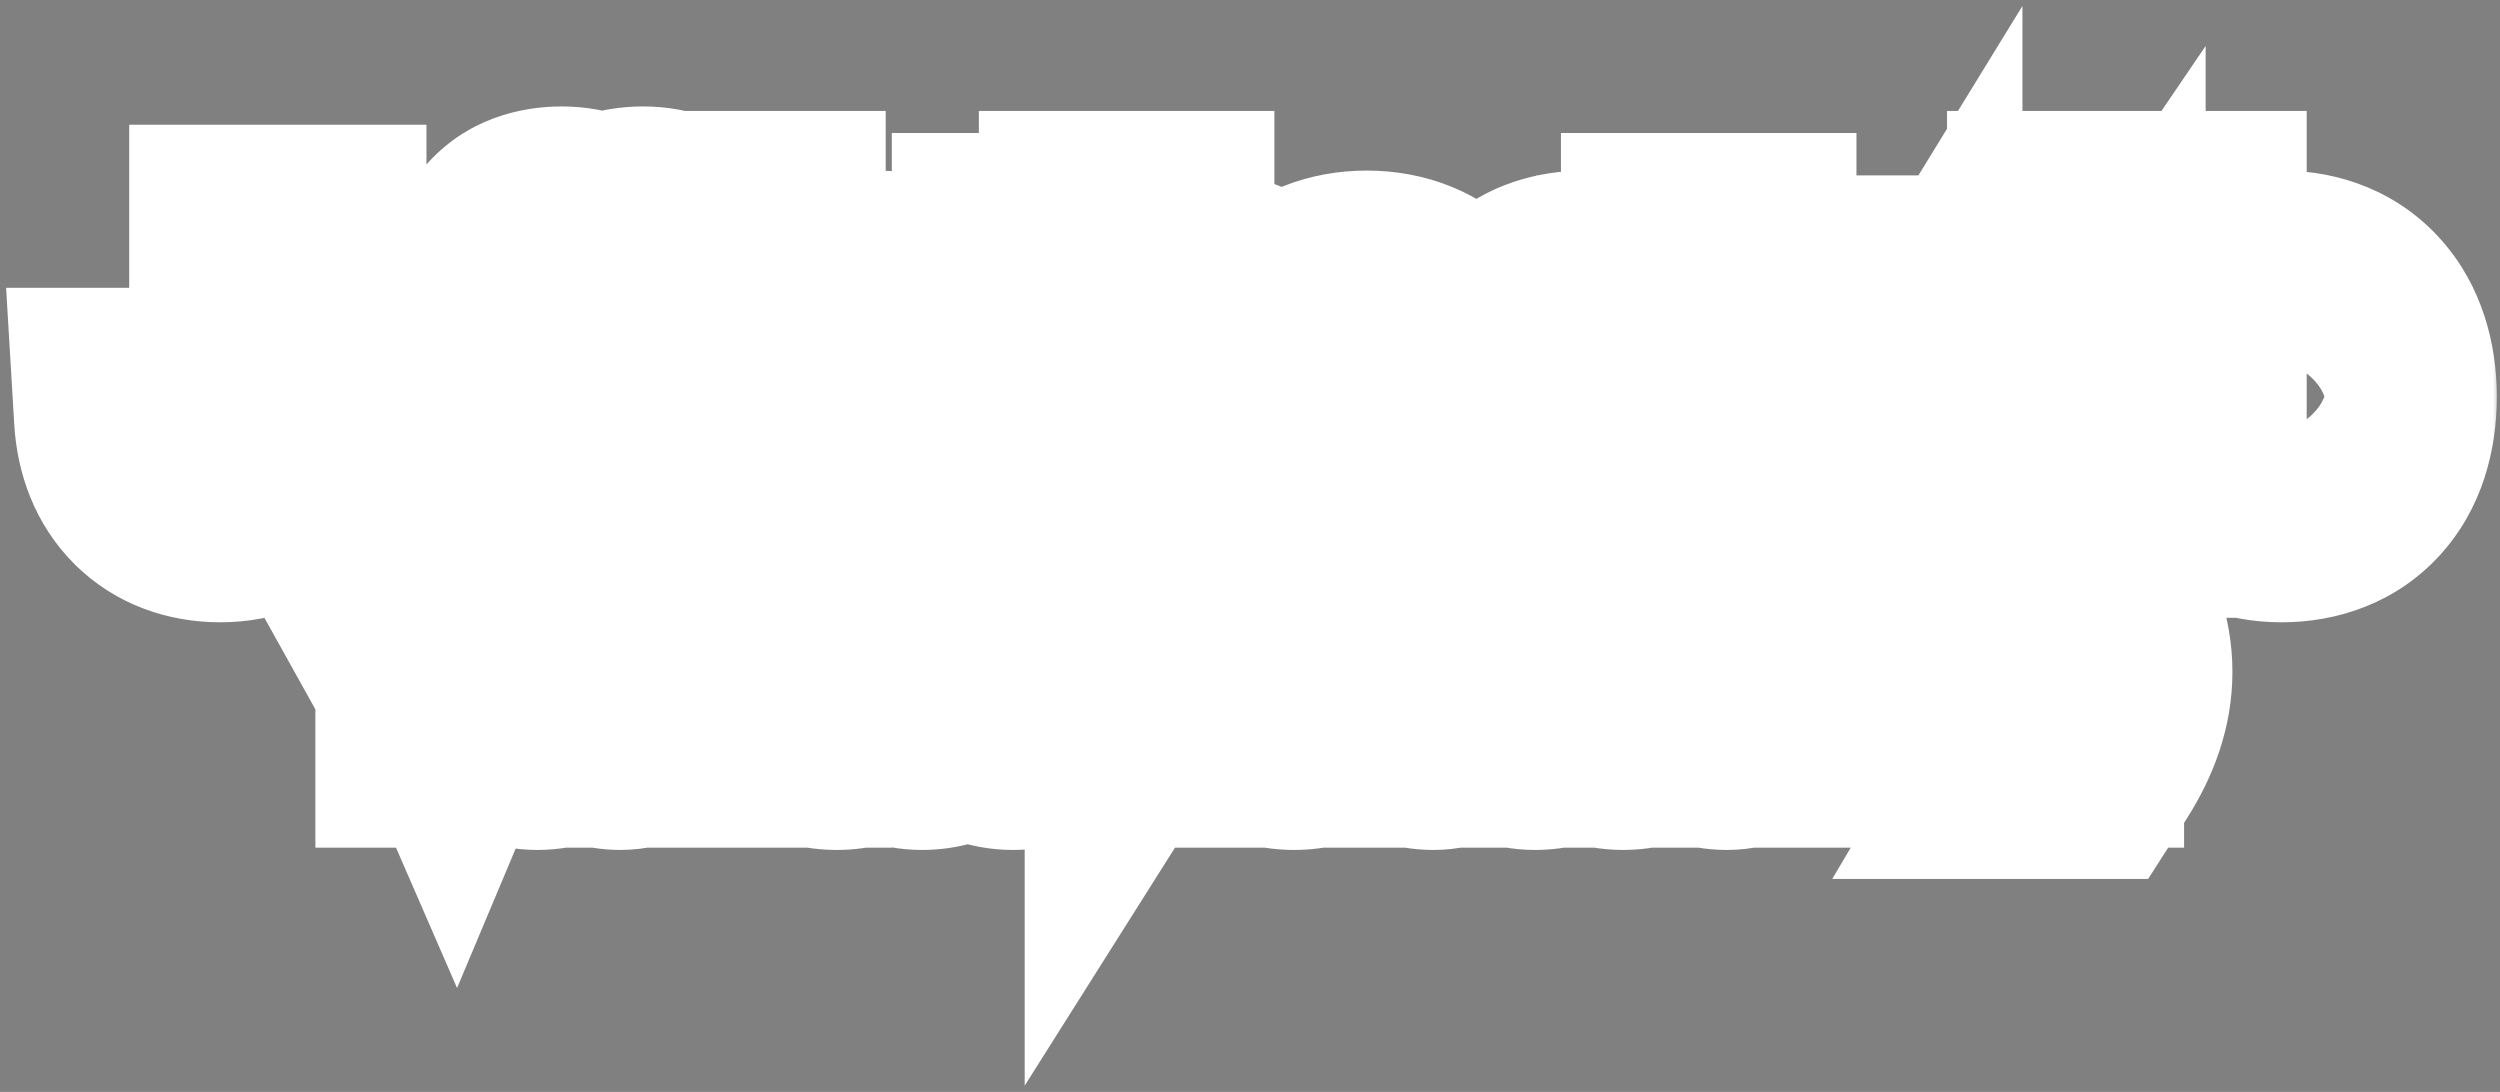 <svg width="174" height="76" viewBox="0 0 174 76" fill="none" xmlns="http://www.w3.org/2000/svg">
<rect x="0" y="0" width="174" height="76" fill="#808080" stroke="none"/>
<mask id="path-1-outside-1_348_6521" maskUnits="userSpaceOnUse" x="0" y="0" width="174" height="76" fill="black">
<rect fill="white" width="174" height="76"/>
<path d="M9.978 29.032H12.666C12.834 30.928 13.674 32.056 15.33 32.056C17.01 32.056 17.994 30.76 17.994 28.6V17.68H20.682V28.36C20.682 32.056 18.618 34.312 15.33 34.312C12.138 34.312 10.17 32.248 9.978 29.032ZM33.955 29.824C33.259 32.8 31.051 34.312 28.051 34.312C24.283 34.312 21.979 31.792 21.979 27.616C21.979 23.272 24.283 20.872 27.931 20.872C31.627 20.872 33.859 23.368 33.859 27.472V28.096H24.595C24.739 30.712 25.963 32.176 28.051 32.176C29.683 32.176 30.835 31.408 31.267 29.824H33.955ZM27.931 23.008C26.083 23.008 24.979 24.184 24.667 26.344H31.195C30.883 24.184 29.755 23.008 27.931 23.008ZM33.791 23.2V21.208H35.519V20.536C35.519 17.752 36.695 16.408 39.095 16.408C39.743 16.408 40.247 16.528 40.511 16.648V18.376H40.271C38.495 18.376 38.063 19.096 38.063 20.56V21.208H40.511V23.2H38.063V34H35.519V23.2H33.791ZM39.458 23.2V21.208H41.186V20.536C41.186 17.752 42.362 16.408 44.762 16.408C45.41 16.408 45.914 16.528 46.178 16.648V18.376H45.938C44.162 18.376 43.73 19.096 43.73 20.56V21.208H46.178V23.2H43.73V34H41.186V23.2H39.458ZM50.076 19.624V16.72H52.644V19.624H50.076ZM50.076 34V21.208H52.644V34H50.076ZM54.548 34V21.208H57.116V22.912C57.98 21.544 59.324 20.872 60.98 20.872C63.644 20.872 65.3 22.432 65.3 25.456V34H62.756V25.984C62.756 24.136 61.94 23.008 60.188 23.008C58.268 23.008 57.116 24.712 57.116 26.488V34H54.548ZM71.07 30.184V23.2H69.342V21.208H71.07V18.256H73.638V21.208H76.398V23.2H73.638V30.04C73.638 31.504 74.046 32.2 75.846 32.2H76.35V34.072C76.062 34.216 75.462 34.312 74.742 34.312C72.246 34.312 71.07 32.944 71.07 30.184ZM77.128 34V16.72H79.696V22.912C80.56 21.544 81.904 20.872 83.56 20.872C86.224 20.872 87.88 22.432 87.88 25.456V34H85.336V25.984C85.336 24.136 84.52 23.008 82.768 23.008C80.848 23.008 79.696 24.712 79.696 26.488V34H77.128ZM101.155 29.824C100.459 32.8 98.251 34.312 95.251 34.312C91.483 34.312 89.179 31.792 89.179 27.616C89.179 23.272 91.483 20.872 95.131 20.872C98.827 20.872 101.059 23.368 101.059 27.472V28.096H91.795C91.939 30.712 93.163 32.176 95.251 32.176C96.883 32.176 98.035 31.408 98.467 29.824H101.155ZM95.131 23.008C93.283 23.008 92.179 24.184 91.867 26.344H98.395C98.083 24.184 96.955 23.008 95.131 23.008ZM107.982 24.568C107.982 27.832 116.166 25.096 116.166 30.304C116.166 32.728 113.982 34.312 110.886 34.312C107.79 34.312 105.606 32.872 105.126 29.824H107.694C107.958 31.432 109.158 32.32 110.958 32.32C112.686 32.32 113.598 31.552 113.598 30.472C113.598 27.28 105.534 29.968 105.534 24.712C105.534 22.72 107.094 20.872 110.334 20.872C113.19 20.872 115.302 22.192 115.71 25.384H113.142C112.854 23.584 111.846 22.912 110.214 22.912C108.798 22.912 107.982 23.608 107.982 24.568ZM117.641 30.184V23.2H115.913V21.208H117.641V18.256H120.209V21.208H122.969V23.2H120.209V30.04C120.209 31.504 120.617 32.2 122.417 32.2H122.921V34.072C122.633 34.216 122.033 34.312 121.313 34.312C118.817 34.312 117.641 32.944 117.641 30.184ZM131.762 28.696V21.208H134.306V34H131.762V32.272C130.922 33.64 129.578 34.312 127.946 34.312C125.33 34.312 123.698 32.776 123.698 29.752V21.208H126.266V29.224C126.266 31.072 127.034 32.176 128.738 32.176C130.61 32.176 131.762 30.472 131.762 28.696ZM141.033 34.312C137.649 34.312 135.609 31.792 135.609 27.616C135.609 23.272 137.697 20.872 141.033 20.872C142.497 20.872 143.697 21.472 144.513 22.648V16.72H147.081V34H144.513V32.44C143.697 33.64 142.497 34.312 141.033 34.312ZM141.369 32.152C143.409 32.152 144.513 30.568 144.513 27.616C144.513 24.688 143.361 23.032 141.369 23.032C139.329 23.032 138.225 24.664 138.225 27.616C138.225 30.52 139.377 32.152 141.369 32.152ZM148.978 19.624V16.72H151.546V19.624H148.978ZM148.978 34V21.208H151.546V34H148.978ZM158.802 34.312C155.082 34.312 152.826 31.792 152.826 27.616C152.826 23.272 155.154 20.872 158.802 20.872C162.522 20.872 164.778 23.44 164.778 27.616C164.778 31.936 162.45 34.312 158.802 34.312ZM158.802 32.152C160.986 32.152 162.162 30.568 162.162 27.616C162.162 24.688 160.962 23.032 158.802 23.032C156.642 23.032 155.442 24.64 155.442 27.616C155.442 30.52 156.642 32.152 158.802 32.152Z"/>
<path d="M30.951 50V47.036L28.059 41.84H29.571L31.311 45.044L31.671 45.872L32.019 45.044L33.759 41.84H35.187L32.295 47.036V50H30.951ZM37.404 50.156C35.544 50.156 34.416 48.896 34.416 46.808C34.416 44.636 35.58 43.436 37.404 43.436C39.264 43.436 40.392 44.72 40.392 46.808C40.392 48.968 39.228 50.156 37.404 50.156ZM37.404 49.076C38.496 49.076 39.084 48.284 39.084 46.808C39.084 45.344 38.484 44.516 37.404 44.516C36.324 44.516 35.724 45.32 35.724 46.808C35.724 48.26 36.324 49.076 37.404 49.076ZM45.074 47.348V43.604H46.346V50H45.074V49.136C44.654 49.82 43.982 50.156 43.166 50.156C41.858 50.156 41.042 49.388 41.042 47.876V43.604H42.326V47.612C42.326 48.536 42.71 49.088 43.562 49.088C44.498 49.088 45.074 48.236 45.074 47.348ZM47.201 43.244V41.84H48.689V42.752C48.689 43.652 48.497 44.192 48.125 44.828H47.405C47.657 44.264 47.801 43.832 47.801 43.244H47.201ZM49.545 50V41.36H50.829V50H49.545ZM51.781 50V41.36H53.065V50H51.781ZM56.792 45.284C56.792 46.916 60.884 45.548 60.884 48.152C60.884 49.364 59.792 50.156 58.244 50.156C56.696 50.156 55.604 49.436 55.364 47.912H56.648C56.78 48.716 57.38 49.16 58.28 49.16C59.144 49.16 59.6 48.776 59.6 48.236C59.6 46.64 55.568 47.984 55.568 45.356C55.568 44.36 56.348 43.436 57.968 43.436C59.396 43.436 60.452 44.096 60.656 45.692H59.372C59.228 44.792 58.724 44.456 57.908 44.456C57.2 44.456 56.792 44.804 56.792 45.284ZM67.129 47.912C66.781 49.4 65.677 50.156 64.177 50.156C62.293 50.156 61.141 48.896 61.141 46.808C61.141 44.636 62.293 43.436 64.117 43.436C65.965 43.436 67.081 44.684 67.081 46.736V47.048H62.449C62.521 48.356 63.133 49.088 64.177 49.088C64.993 49.088 65.569 48.704 65.785 47.912H67.129ZM64.117 44.504C63.193 44.504 62.641 45.092 62.485 46.172H65.749C65.593 45.092 65.029 44.504 64.117 44.504ZM73.444 47.912C73.096 49.4 71.992 50.156 70.492 50.156C68.608 50.156 67.456 48.896 67.456 46.808C67.456 44.636 68.608 43.436 70.431 43.436C72.279 43.436 73.395 44.684 73.395 46.736V47.048H68.763C68.835 48.356 69.448 49.088 70.492 49.088C71.308 49.088 71.883 48.704 72.1 47.912H73.444ZM70.431 44.504C69.507 44.504 68.956 45.092 68.799 46.172H72.064C71.907 45.092 71.344 44.504 70.431 44.504ZM76.005 48.092V44.6H75.141V43.604H76.005V42.128H77.289V43.604H78.669V44.6H77.289V48.02C77.289 48.752 77.493 49.1 78.393 49.1H78.645V50.036C78.501 50.108 78.201 50.156 77.841 50.156C76.593 50.156 76.005 49.472 76.005 48.092ZM79.034 50V41.36H80.318V44.456C80.75 43.772 81.422 43.436 82.25 43.436C83.582 43.436 84.41 44.216 84.41 45.728V50H83.138V45.992C83.138 45.068 82.73 44.504 81.854 44.504C80.894 44.504 80.318 45.356 80.318 46.244V50H79.034ZM85.371 42.812V41.36H86.655V42.812H85.371ZM85.371 50V43.604H86.655V50H85.371ZM88.627 45.284C88.627 46.916 92.719 45.548 92.719 48.152C92.719 49.364 91.627 50.156 90.079 50.156C88.531 50.156 87.439 49.436 87.199 47.912H88.483C88.615 48.716 89.215 49.16 90.115 49.16C90.979 49.16 91.435 48.776 91.435 48.236C91.435 46.64 87.403 47.984 87.403 45.356C87.403 44.36 88.183 43.436 89.803 43.436C91.231 43.436 92.287 44.096 92.491 45.692H91.207C91.063 44.792 90.559 44.456 89.743 44.456C89.035 44.456 88.627 44.804 88.627 45.284ZM94.324 44.6V43.604H95.188V43.268C95.188 41.876 95.776 41.204 96.976 41.204C97.3 41.204 97.552 41.264 97.684 41.324V42.188H97.564C96.676 42.188 96.46 42.548 96.46 43.28V43.604H97.684V44.6H96.46V50H95.188V44.6H94.324ZM99.09 45.692H97.806C98.01 44.276 98.982 43.436 100.578 43.436C102.318 43.436 103.182 44.456 103.182 45.944V48.44C103.182 49.208 103.254 49.652 103.398 50H102.054C101.958 49.76 101.922 49.424 101.91 49.064C101.37 49.82 100.542 50.156 99.774 50.156C98.478 50.156 97.59 49.544 97.59 48.32C97.59 47.444 98.07 46.796 99.03 46.472C99.882 46.184 100.746 46.112 101.898 46.1V45.956C101.898 45.02 101.466 44.516 100.482 44.516C99.654 44.516 99.21 44.972 99.09 45.692ZM98.886 48.272C98.886 48.812 99.33 49.148 100.014 49.148C101.082 49.148 101.898 48.296 101.898 47.264V46.976C99.438 47 98.886 47.54 98.886 48.272ZM109.604 45.836H108.32C108.164 44.924 107.576 44.516 106.832 44.516C105.764 44.516 105.188 45.332 105.188 46.808C105.188 48.26 105.788 49.088 106.868 49.088C107.636 49.088 108.176 48.668 108.368 47.852H109.64C109.364 49.448 108.26 50.156 106.844 50.156C104.996 50.156 103.88 48.884 103.88 46.808C103.88 44.636 105.02 43.436 106.832 43.436C108.26 43.436 109.388 44.24 109.604 45.836ZM115.912 47.912C115.564 49.4 114.46 50.156 112.96 50.156C111.076 50.156 109.924 48.896 109.924 46.808C109.924 44.636 111.076 43.436 112.9 43.436C114.748 43.436 115.864 44.684 115.864 46.736V47.048H111.232C111.304 48.356 111.916 49.088 112.96 49.088C113.776 49.088 114.352 48.704 114.568 47.912H115.912ZM112.9 44.504C111.976 44.504 111.424 45.092 111.268 46.172H114.532C114.376 45.092 113.812 44.504 112.9 44.504ZM119.518 45.692H118.234C118.438 44.276 119.41 43.436 121.006 43.436C122.746 43.436 123.61 44.456 123.61 45.944V48.44C123.61 49.208 123.682 49.652 123.826 50H122.482C122.386 49.76 122.35 49.424 122.338 49.064C121.798 49.82 120.97 50.156 120.202 50.156C118.906 50.156 118.018 49.544 118.018 48.32C118.018 47.444 118.498 46.796 119.458 46.472C120.31 46.184 121.174 46.112 122.326 46.1V45.956C122.326 45.02 121.894 44.516 120.91 44.516C120.082 44.516 119.638 44.972 119.518 45.692ZM119.314 48.272C119.314 48.812 119.758 49.148 120.442 49.148C121.51 49.148 122.326 48.296 122.326 47.264V46.976C119.866 47 119.314 47.54 119.314 48.272ZM126.375 50V41.36H127.659V50H126.375ZM131.287 50.156C129.427 50.156 128.299 48.896 128.299 46.808C128.299 44.636 129.463 43.436 131.287 43.436C133.147 43.436 134.275 44.72 134.275 46.808C134.275 48.968 133.111 50.156 131.287 50.156ZM131.287 49.076C132.379 49.076 132.967 48.284 132.967 46.808C132.967 45.344 132.367 44.516 131.287 44.516C130.207 44.516 129.607 45.32 129.607 46.808C129.607 48.26 130.207 49.076 131.287 49.076ZM135.093 48.092V44.6H134.229V43.604H135.093V42.128H136.377V43.604H137.757V44.6H136.377V48.02C136.377 48.752 136.581 49.1 137.481 49.1H137.733V50.036C137.589 50.108 137.289 50.156 136.929 50.156C135.681 50.156 135.093 49.472 135.093 48.092ZM141.525 45.62V44.132H143.013V45.62H141.525ZM141.525 50V48.524H143.013V50H141.525ZM144.589 52.172H143.317C144.433 50.288 145.009 48.536 145.009 46.76C145.009 44.996 144.433 43.244 143.317 41.36H144.589C145.765 43.196 146.377 44.972 146.377 46.76C146.377 48.548 145.765 50.336 144.589 52.172Z"/>
</mask>
<path d="M9.978 29.032H12.666C12.834 30.928 13.674 32.056 15.33 32.056C17.01 32.056 17.994 30.76 17.994 28.6V17.68H20.682V28.36C20.682 32.056 18.618 34.312 15.33 34.312C12.138 34.312 10.17 32.248 9.978 29.032ZM33.955 29.824C33.259 32.8 31.051 34.312 28.051 34.312C24.283 34.312 21.979 31.792 21.979 27.616C21.979 23.272 24.283 20.872 27.931 20.872C31.627 20.872 33.859 23.368 33.859 27.472V28.096H24.595C24.739 30.712 25.963 32.176 28.051 32.176C29.683 32.176 30.835 31.408 31.267 29.824H33.955ZM27.931 23.008C26.083 23.008 24.979 24.184 24.667 26.344H31.195C30.883 24.184 29.755 23.008 27.931 23.008ZM33.791 23.2V21.208H35.519V20.536C35.519 17.752 36.695 16.408 39.095 16.408C39.743 16.408 40.247 16.528 40.511 16.648V18.376H40.271C38.495 18.376 38.063 19.096 38.063 20.56V21.208H40.511V23.2H38.063V34H35.519V23.2H33.791ZM39.458 23.2V21.208H41.186V20.536C41.186 17.752 42.362 16.408 44.762 16.408C45.41 16.408 45.914 16.528 46.178 16.648V18.376H45.938C44.162 18.376 43.73 19.096 43.73 20.56V21.208H46.178V23.2H43.73V34H41.186V23.2H39.458ZM50.076 19.624V16.72H52.644V19.624H50.076ZM50.076 34V21.208H52.644V34H50.076ZM54.548 34V21.208H57.116V22.912C57.98 21.544 59.324 20.872 60.98 20.872C63.644 20.872 65.3 22.432 65.3 25.456V34H62.756V25.984C62.756 24.136 61.94 23.008 60.188 23.008C58.268 23.008 57.116 24.712 57.116 26.488V34H54.548ZM71.07 30.184V23.2H69.342V21.208H71.07V18.256H73.638V21.208H76.398V23.2H73.638V30.04C73.638 31.504 74.046 32.2 75.846 32.2H76.35V34.072C76.062 34.216 75.462 34.312 74.742 34.312C72.246 34.312 71.07 32.944 71.07 30.184ZM77.128 34V16.72H79.696V22.912C80.56 21.544 81.904 20.872 83.56 20.872C86.224 20.872 87.88 22.432 87.88 25.456V34H85.336V25.984C85.336 24.136 84.52 23.008 82.768 23.008C80.848 23.008 79.696 24.712 79.696 26.488V34H77.128ZM101.155 29.824C100.459 32.8 98.251 34.312 95.251 34.312C91.483 34.312 89.179 31.792 89.179 27.616C89.179 23.272 91.483 20.872 95.131 20.872C98.827 20.872 101.059 23.368 101.059 27.472V28.096H91.795C91.939 30.712 93.163 32.176 95.251 32.176C96.883 32.176 98.035 31.408 98.467 29.824H101.155ZM95.131 23.008C93.283 23.008 92.179 24.184 91.867 26.344H98.395C98.083 24.184 96.955 23.008 95.131 23.008ZM107.982 24.568C107.982 27.832 116.166 25.096 116.166 30.304C116.166 32.728 113.982 34.312 110.886 34.312C107.79 34.312 105.606 32.872 105.126 29.824H107.694C107.958 31.432 109.158 32.32 110.958 32.32C112.686 32.32 113.598 31.552 113.598 30.472C113.598 27.28 105.534 29.968 105.534 24.712C105.534 22.72 107.094 20.872 110.334 20.872C113.19 20.872 115.302 22.192 115.71 25.384H113.142C112.854 23.584 111.846 22.912 110.214 22.912C108.798 22.912 107.982 23.608 107.982 24.568ZM117.641 30.184V23.2H115.913V21.208H117.641V18.256H120.209V21.208H122.969V23.2H120.209V30.04C120.209 31.504 120.617 32.2 122.417 32.2H122.921V34.072C122.633 34.216 122.033 34.312 121.313 34.312C118.817 34.312 117.641 32.944 117.641 30.184ZM131.762 28.696V21.208H134.306V34H131.762V32.272C130.922 33.64 129.578 34.312 127.946 34.312C125.33 34.312 123.698 32.776 123.698 29.752V21.208H126.266V29.224C126.266 31.072 127.034 32.176 128.738 32.176C130.61 32.176 131.762 30.472 131.762 28.696ZM141.033 34.312C137.649 34.312 135.609 31.792 135.609 27.616C135.609 23.272 137.697 20.872 141.033 20.872C142.497 20.872 143.697 21.472 144.513 22.648V16.72H147.081V34H144.513V32.44C143.697 33.64 142.497 34.312 141.033 34.312ZM141.369 32.152C143.409 32.152 144.513 30.568 144.513 27.616C144.513 24.688 143.361 23.032 141.369 23.032C139.329 23.032 138.225 24.664 138.225 27.616C138.225 30.52 139.377 32.152 141.369 32.152ZM148.978 19.624V16.72H151.546V19.624H148.978ZM148.978 34V21.208H151.546V34H148.978ZM158.802 34.312C155.082 34.312 152.826 31.792 152.826 27.616C152.826 23.272 155.154 20.872 158.802 20.872C162.522 20.872 164.778 23.44 164.778 27.616C164.778 31.936 162.45 34.312 158.802 34.312ZM158.802 32.152C160.986 32.152 162.162 30.568 162.162 27.616C162.162 24.688 160.962 23.032 158.802 23.032C156.642 23.032 155.442 24.64 155.442 27.616C155.442 30.52 156.642 32.152 158.802 32.152Z" fill="black"/>
<path d="M30.951 50V47.036L28.059 41.84H29.571L31.311 45.044L31.671 45.872L32.019 45.044L33.759 41.84H35.187L32.295 47.036V50H30.951ZM37.404 50.156C35.544 50.156 34.416 48.896 34.416 46.808C34.416 44.636 35.58 43.436 37.404 43.436C39.264 43.436 40.392 44.72 40.392 46.808C40.392 48.968 39.228 50.156 37.404 50.156ZM37.404 49.076C38.496 49.076 39.084 48.284 39.084 46.808C39.084 45.344 38.484 44.516 37.404 44.516C36.324 44.516 35.724 45.32 35.724 46.808C35.724 48.26 36.324 49.076 37.404 49.076ZM45.074 47.348V43.604H46.346V50H45.074V49.136C44.654 49.82 43.982 50.156 43.166 50.156C41.858 50.156 41.042 49.388 41.042 47.876V43.604H42.326V47.612C42.326 48.536 42.71 49.088 43.562 49.088C44.498 49.088 45.074 48.236 45.074 47.348ZM47.201 43.244V41.84H48.689V42.752C48.689 43.652 48.497 44.192 48.125 44.828H47.405C47.657 44.264 47.801 43.832 47.801 43.244H47.201ZM49.545 50V41.36H50.829V50H49.545ZM51.781 50V41.36H53.065V50H51.781ZM56.792 45.284C56.792 46.916 60.884 45.548 60.884 48.152C60.884 49.364 59.792 50.156 58.244 50.156C56.696 50.156 55.604 49.436 55.364 47.912H56.648C56.78 48.716 57.38 49.16 58.28 49.16C59.144 49.16 59.6 48.776 59.6 48.236C59.6 46.64 55.568 47.984 55.568 45.356C55.568 44.36 56.348 43.436 57.968 43.436C59.396 43.436 60.452 44.096 60.656 45.692H59.372C59.228 44.792 58.724 44.456 57.908 44.456C57.2 44.456 56.792 44.804 56.792 45.284ZM67.129 47.912C66.781 49.4 65.677 50.156 64.177 50.156C62.293 50.156 61.141 48.896 61.141 46.808C61.141 44.636 62.293 43.436 64.117 43.436C65.965 43.436 67.081 44.684 67.081 46.736V47.048H62.449C62.521 48.356 63.133 49.088 64.177 49.088C64.993 49.088 65.569 48.704 65.785 47.912H67.129ZM64.117 44.504C63.193 44.504 62.641 45.092 62.485 46.172H65.749C65.593 45.092 65.029 44.504 64.117 44.504ZM73.444 47.912C73.096 49.4 71.992 50.156 70.492 50.156C68.608 50.156 67.456 48.896 67.456 46.808C67.456 44.636 68.608 43.436 70.431 43.436C72.279 43.436 73.395 44.684 73.395 46.736V47.048H68.763C68.835 48.356 69.448 49.088 70.492 49.088C71.308 49.088 71.883 48.704 72.1 47.912H73.444ZM70.431 44.504C69.507 44.504 68.956 45.092 68.799 46.172H72.064C71.907 45.092 71.344 44.504 70.431 44.504ZM76.005 48.092V44.6H75.141V43.604H76.005V42.128H77.289V43.604H78.669V44.6H77.289V48.02C77.289 48.752 77.493 49.1 78.393 49.1H78.645V50.036C78.501 50.108 78.201 50.156 77.841 50.156C76.593 50.156 76.005 49.472 76.005 48.092ZM79.034 50V41.36H80.318V44.456C80.75 43.772 81.422 43.436 82.25 43.436C83.582 43.436 84.41 44.216 84.41 45.728V50H83.138V45.992C83.138 45.068 82.73 44.504 81.854 44.504C80.894 44.504 80.318 45.356 80.318 46.244V50H79.034ZM85.371 42.812V41.36H86.655V42.812H85.371ZM85.371 50V43.604H86.655V50H85.371ZM88.627 45.284C88.627 46.916 92.719 45.548 92.719 48.152C92.719 49.364 91.627 50.156 90.079 50.156C88.531 50.156 87.439 49.436 87.199 47.912H88.483C88.615 48.716 89.215 49.16 90.115 49.16C90.979 49.16 91.435 48.776 91.435 48.236C91.435 46.64 87.403 47.984 87.403 45.356C87.403 44.36 88.183 43.436 89.803 43.436C91.231 43.436 92.287 44.096 92.491 45.692H91.207C91.063 44.792 90.559 44.456 89.743 44.456C89.035 44.456 88.627 44.804 88.627 45.284ZM94.324 44.6V43.604H95.188V43.268C95.188 41.876 95.776 41.204 96.976 41.204C97.3 41.204 97.552 41.264 97.684 41.324V42.188H97.564C96.676 42.188 96.46 42.548 96.46 43.28V43.604H97.684V44.6H96.46V50H95.188V44.6H94.324ZM99.09 45.692H97.806C98.01 44.276 98.982 43.436 100.578 43.436C102.318 43.436 103.182 44.456 103.182 45.944V48.44C103.182 49.208 103.254 49.652 103.398 50H102.054C101.958 49.76 101.922 49.424 101.91 49.064C101.37 49.82 100.542 50.156 99.774 50.156C98.478 50.156 97.59 49.544 97.59 48.32C97.59 47.444 98.07 46.796 99.03 46.472C99.882 46.184 100.746 46.112 101.898 46.1V45.956C101.898 45.02 101.466 44.516 100.482 44.516C99.654 44.516 99.21 44.972 99.09 45.692ZM98.886 48.272C98.886 48.812 99.33 49.148 100.014 49.148C101.082 49.148 101.898 48.296 101.898 47.264V46.976C99.438 47 98.886 47.54 98.886 48.272ZM109.604 45.836H108.32C108.164 44.924 107.576 44.516 106.832 44.516C105.764 44.516 105.188 45.332 105.188 46.808C105.188 48.26 105.788 49.088 106.868 49.088C107.636 49.088 108.176 48.668 108.368 47.852H109.64C109.364 49.448 108.26 50.156 106.844 50.156C104.996 50.156 103.88 48.884 103.88 46.808C103.88 44.636 105.02 43.436 106.832 43.436C108.26 43.436 109.388 44.24 109.604 45.836ZM115.912 47.912C115.564 49.4 114.46 50.156 112.96 50.156C111.076 50.156 109.924 48.896 109.924 46.808C109.924 44.636 111.076 43.436 112.9 43.436C114.748 43.436 115.864 44.684 115.864 46.736V47.048H111.232C111.304 48.356 111.916 49.088 112.96 49.088C113.776 49.088 114.352 48.704 114.568 47.912H115.912ZM112.9 44.504C111.976 44.504 111.424 45.092 111.268 46.172H114.532C114.376 45.092 113.812 44.504 112.9 44.504ZM119.518 45.692H118.234C118.438 44.276 119.41 43.436 121.006 43.436C122.746 43.436 123.61 44.456 123.61 45.944V48.44C123.61 49.208 123.682 49.652 123.826 50H122.482C122.386 49.76 122.35 49.424 122.338 49.064C121.798 49.82 120.97 50.156 120.202 50.156C118.906 50.156 118.018 49.544 118.018 48.32C118.018 47.444 118.498 46.796 119.458 46.472C120.31 46.184 121.174 46.112 122.326 46.1V45.956C122.326 45.02 121.894 44.516 120.91 44.516C120.082 44.516 119.638 44.972 119.518 45.692ZM119.314 48.272C119.314 48.812 119.758 49.148 120.442 49.148C121.51 49.148 122.326 48.296 122.326 47.264V46.976C119.866 47 119.314 47.54 119.314 48.272ZM126.375 50V41.36H127.659V50H126.375ZM131.287 50.156C129.427 50.156 128.299 48.896 128.299 46.808C128.299 44.636 129.463 43.436 131.287 43.436C133.147 43.436 134.275 44.72 134.275 46.808C134.275 48.968 133.111 50.156 131.287 50.156ZM131.287 49.076C132.379 49.076 132.967 48.284 132.967 46.808C132.967 45.344 132.367 44.516 131.287 44.516C130.207 44.516 129.607 45.32 129.607 46.808C129.607 48.26 130.207 49.076 131.287 49.076ZM135.093 48.092V44.6H134.229V43.604H135.093V42.128H136.377V43.604H137.757V44.6H136.377V48.02C136.377 48.752 136.581 49.1 137.481 49.1H137.733V50.036C137.589 50.108 137.289 50.156 136.929 50.156C135.681 50.156 135.093 49.472 135.093 48.092ZM141.525 45.62V44.132H143.013V45.62H141.525ZM141.525 50V48.524H143.013V50H141.525ZM144.589 52.172H143.317C144.433 50.288 145.009 48.536 145.009 46.76C145.009 44.996 144.433 43.244 143.317 41.36H144.589C145.765 43.196 146.377 44.972 146.377 46.76C146.377 48.548 145.765 50.336 144.589 52.172Z" fill="black" fill-opacity="0.35"/>
<path d="M9.978 29.032V20.032H0.425L0.994 29.568L9.978 29.032ZM12.666 29.032L21.631 28.238L20.904 20.032H12.666V29.032ZM17.994 17.68V8.68H8.994V17.68H17.994ZM20.682 17.68H29.682V8.68H20.682V17.68ZM9.978 29.032V38.032H12.666V29.032V20.032H9.978V29.032ZM12.666 29.032L3.701 29.826C3.872 31.752 4.469 34.58 6.562 37.06C8.943 39.881 12.234 41.056 15.33 41.056V32.056V23.056C15.943 23.056 16.82 23.163 17.799 23.584C18.806 24.018 19.665 24.677 20.318 25.45C21.535 26.892 21.628 28.208 21.631 28.238L12.666 29.032ZM15.33 32.056V41.056C18.742 41.056 22.139 39.604 24.431 36.618C26.488 33.94 26.994 30.9 26.994 28.6H17.994H8.994C8.994 28.46 9.009 27.148 10.153 25.658C11.533 23.86 13.598 23.056 15.33 23.056V32.056ZM17.994 28.6H26.994V17.68H17.994H8.994V28.6H17.994ZM17.994 17.68V26.68H20.682V17.68V8.68H17.994V17.68ZM20.682 17.68H11.682V28.36H20.682H29.682V17.68H20.682ZM20.682 28.36H11.682C11.682 28.58 11.634 27.714 12.561 26.688C13.583 25.557 14.815 25.312 15.33 25.312V34.312V43.312C19.133 43.312 23.041 41.939 25.917 38.756C28.698 35.678 29.682 31.836 29.682 28.36H20.682ZM15.33 34.312V25.312C15.754 25.312 16.884 25.502 17.903 26.524C18.858 27.483 18.957 28.409 18.962 28.496L9.978 29.032L0.994 29.568C1.191 32.871 2.37 36.437 5.155 39.231C8.004 42.09 11.714 43.312 15.33 43.312V34.312ZM33.955 29.824L42.718 31.873L45.303 20.824H33.955V29.824ZM33.859 28.096V37.096H42.859V28.096H33.859ZM24.595 28.096V19.096H15.086L15.609 28.591L24.595 28.096ZM31.267 29.824V20.824H24.393L22.584 27.456L31.267 29.824ZM24.667 26.344L15.759 25.057L14.274 35.344H24.667V26.344ZM31.195 26.344V35.344H41.588L40.102 25.057L31.195 26.344ZM33.955 29.824L25.191 27.774C25.266 27.455 25.601 26.624 26.515 25.948C26.92 25.649 27.307 25.482 27.601 25.395C27.884 25.312 28.05 25.312 28.051 25.312V34.312V43.312C31.051 43.312 34.344 42.546 37.219 40.42C40.161 38.244 41.948 35.169 42.718 31.873L33.955 29.824ZM28.051 34.312V25.312C28.112 25.312 28.427 25.323 28.886 25.509C29.364 25.702 29.855 26.028 30.262 26.477C31.1 27.399 30.979 28.102 30.979 27.616H21.979H12.979C12.979 31.306 14.01 35.357 16.942 38.583C19.97 41.915 24.072 43.312 28.051 43.312V34.312ZM21.979 27.616H30.979C30.979 26.966 31.142 27.677 30.267 28.646C29.839 29.12 29.321 29.463 28.817 29.666C28.336 29.859 28.003 29.872 27.931 29.872V20.872V11.872C24.055 11.872 19.951 13.213 16.907 16.584C13.968 19.839 12.979 23.922 12.979 27.616H21.979ZM27.931 20.872V29.872C27.841 29.872 27.496 29.855 27.01 29.657C26.504 29.449 25.997 29.105 25.582 28.643C24.737 27.702 24.859 26.989 24.859 27.472H33.859H42.859C42.859 23.851 41.865 19.838 38.98 16.623C35.986 13.285 31.906 11.872 27.931 11.872V20.872ZM33.859 27.472H24.859V28.096H33.859H42.859V27.472H33.859ZM33.859 28.096V19.096H24.595V28.096V37.096H33.859V28.096ZM24.595 28.096L15.609 28.591C15.745 31.061 16.441 34.226 18.717 36.922C21.224 39.892 24.703 41.176 28.051 41.176V32.176V23.176C28.587 23.176 29.363 23.273 30.232 23.65C31.123 24.036 31.89 24.622 32.471 25.311C33.577 26.622 33.589 27.747 33.581 27.601L24.595 28.096ZM28.051 32.176V41.176C30.262 41.176 32.918 40.648 35.34 38.918C37.83 37.139 39.278 34.657 39.95 32.192L31.267 29.824L22.584 27.456C22.824 26.575 23.48 25.269 24.878 24.27C26.208 23.32 27.472 23.176 28.051 23.176V32.176ZM31.267 29.824V38.824H33.955V29.824V20.824H31.267V29.824ZM27.931 23.008V14.008C24.947 14.008 21.744 15.037 19.257 17.606C16.962 19.977 16.081 22.832 15.759 25.057L24.667 26.344L33.575 27.631C33.565 27.696 33.392 28.883 32.189 30.126C30.794 31.567 29.067 32.008 27.931 32.008V23.008ZM24.667 26.344V35.344H31.195V26.344V17.344H24.667V26.344ZM31.195 26.344L40.102 25.057C39.775 22.788 38.87 19.942 36.579 17.588C34.11 15.052 30.928 14.008 27.931 14.008V23.008V32.008C26.758 32.008 25.052 31.552 23.681 30.144C22.488 28.918 22.303 27.74 22.287 27.631L31.195 26.344ZM33.791 23.2H24.791V32.2H33.791V23.2ZM33.791 21.208V12.208H24.791V21.208H33.791ZM35.519 21.208V30.208H44.519V21.208H35.519ZM40.511 16.648H49.511V10.853L44.235 8.455L40.511 16.648ZM40.511 18.376V27.376H49.511V18.376H40.511ZM38.063 21.208H29.063V30.208H38.063V21.208ZM40.511 21.208H49.511V12.208H40.511V21.208ZM40.511 23.2V32.2H49.511V23.2H40.511ZM38.063 23.2V14.2H29.063V23.2H38.063ZM38.063 34V43H47.063V34H38.063ZM35.519 34H26.519V43H35.519V34ZM35.519 23.2H44.519V14.2H35.519V23.2ZM33.791 23.2H42.791V21.208H33.791H24.791V23.2H33.791ZM33.791 21.208V30.208H35.519V21.208V12.208H33.791V21.208ZM35.519 21.208H44.519V20.536H35.519H26.519V21.208H35.519ZM35.519 20.536H44.519C44.519 20.188 44.626 21.69 43.202 23.329C41.558 25.223 39.57 25.408 39.095 25.408V16.408V7.408C36.22 7.408 32.444 8.266 29.612 11.527C27 14.534 26.519 18.1 26.519 20.536H35.519ZM39.095 16.408V25.408C38.873 25.408 38.605 25.388 38.288 25.329C38.029 25.28 37.486 25.159 36.787 24.841L40.511 16.648L44.235 8.455C42.509 7.67 40.662 7.408 39.095 7.408V16.408ZM40.511 16.648H31.511V18.376H40.511H49.511V16.648H40.511ZM40.511 18.376V9.376H40.271V18.376V27.376H40.511V18.376ZM40.271 18.376V9.376C38.543 9.376 34.756 9.659 31.842 12.865C29.106 15.875 29.063 19.44 29.063 20.56H38.063H47.063C47.063 20.567 47.07 21.06 46.89 21.781C46.693 22.573 46.229 23.798 45.161 24.973C44.068 26.175 42.816 26.805 41.852 27.105C40.986 27.374 40.37 27.376 40.271 27.376V18.376ZM38.063 20.56H29.063V21.208H38.063H47.063V20.56H38.063ZM38.063 21.208V30.208H40.511V21.208V12.208H38.063V21.208ZM40.511 21.208H31.511V23.2H40.511H49.511V21.208H40.511ZM40.511 23.2V14.2H38.063V23.2V32.2H40.511V23.2ZM38.063 23.2H29.063V34H38.063H47.063V23.2H38.063ZM38.063 34V25H35.519V34V43H38.063V34ZM35.519 34H44.519V23.2H35.519H26.519V34H35.519ZM35.519 23.2V14.2H33.791V23.2V32.2H35.519V23.2ZM39.458 23.2H30.458V32.2H39.458V23.2ZM39.458 21.208V12.208H30.458V21.208H39.458ZM41.186 21.208V30.208H50.186V21.208H41.186ZM46.178 16.648H55.178V10.853L49.903 8.455L46.178 16.648ZM46.178 18.376V27.376H55.178V18.376H46.178ZM43.73 21.208H34.73V30.208H43.73V21.208ZM46.178 21.208H55.178V12.208H46.178V21.208ZM46.178 23.2V32.2H55.178V23.2H46.178ZM43.73 23.2V14.2H34.73V23.2H43.73ZM43.73 34V43H52.73V34H43.73ZM41.186 34H32.186V43H41.186V34ZM41.186 23.2H50.186V14.2H41.186V23.2ZM39.458 23.2H48.458V21.208H39.458H30.458V23.2H39.458ZM39.458 21.208V30.208H41.186V21.208V12.208H39.458V21.208ZM41.186 21.208H50.186V20.536H41.186H32.186V21.208H41.186ZM41.186 20.536H50.186C50.186 20.188 50.293 21.69 48.87 23.329C47.225 25.223 45.237 25.408 44.762 25.408V16.408V7.408C41.888 7.408 38.111 8.266 35.279 11.527C32.667 14.534 32.186 18.1 32.186 20.536H41.186ZM44.762 16.408V25.408C44.54 25.408 44.272 25.388 43.956 25.329C43.696 25.28 43.153 25.159 42.454 24.841L46.178 16.648L49.903 8.455C48.176 7.67 46.33 7.408 44.762 7.408V16.408ZM46.178 16.648H37.178V18.376H46.178H55.178V16.648H46.178ZM46.178 18.376V9.376H45.938V18.376V27.376H46.178V18.376ZM45.938 18.376V9.376C44.21 9.376 40.423 9.659 37.509 12.865C34.773 15.875 34.73 19.44 34.73 20.56H43.73H52.73C52.73 20.567 52.738 21.06 52.557 21.781C52.36 22.573 51.896 23.798 50.828 24.973C49.735 26.175 48.483 26.805 47.52 27.105C46.654 27.374 46.037 27.376 45.938 27.376V18.376ZM43.73 20.56H34.73V21.208H43.73H52.73V20.56H43.73ZM43.73 21.208V30.208H46.178V21.208V12.208H43.73V21.208ZM46.178 21.208H37.178V23.2H46.178H55.178V21.208H46.178ZM46.178 23.2V14.2H43.73V23.2V32.2H46.178V23.2ZM43.73 23.2H34.73V34H43.73H52.73V23.2H43.73ZM43.73 34V25H41.186V34V43H43.73V34ZM41.186 34H50.186V23.2H41.186H32.186V34H41.186ZM41.186 23.2V14.2H39.458V23.2V32.2H41.186V23.2ZM50.076 19.624H41.076V28.624H50.076V19.624ZM50.076 16.72V7.72H41.076V16.72H50.076ZM52.644 16.72H61.644V7.72H52.644V16.72ZM52.644 19.624V28.624H61.644V19.624H52.644ZM50.076 34H41.076V43H50.076V34ZM50.076 21.208V12.208H41.076V21.208H50.076ZM52.644 21.208H61.644V12.208H52.644V21.208ZM52.644 34V43H61.644V34H52.644ZM50.076 19.624H59.076V16.72H50.076H41.076V19.624H50.076ZM50.076 16.72V25.72H52.644V16.72V7.72H50.076V16.72ZM52.644 16.72H43.644V19.624H52.644H61.644V16.72H52.644ZM52.644 19.624V10.624H50.076V19.624V28.624H52.644V19.624ZM50.076 34H59.076V21.208H50.076H41.076V34H50.076ZM50.076 21.208V30.208H52.644V21.208V12.208H50.076V21.208ZM52.644 21.208H43.644V34H52.644H61.644V21.208H52.644ZM52.644 34V25H50.076V34V43H52.644V34ZM54.548 34H45.548V43H54.548V34ZM54.548 21.208V12.208H45.548V21.208H54.548ZM57.116 21.208H66.116V12.208H57.116V21.208ZM57.116 22.912H48.116V54.016L64.726 27.718L57.116 22.912ZM65.3 34V43H74.3V34H65.3ZM62.756 34H53.756V43H62.756V34ZM57.116 34V43H66.116V34H57.116ZM54.548 34H63.548V21.208H54.548H45.548V34H54.548ZM54.548 21.208V30.208H57.116V21.208V12.208H54.548V21.208ZM57.116 21.208H48.116V22.912H57.116H66.116V21.208H57.116ZM57.116 22.912L64.726 27.718C64.359 28.299 63.751 28.923 62.908 29.361C62.093 29.786 61.379 29.872 60.98 29.872V20.872V11.872C56.567 11.872 52.189 13.859 49.507 18.106L57.116 22.912ZM60.98 20.872V29.872C60.564 29.872 59.058 29.714 57.688 28.305C56.346 26.925 56.3 25.542 56.3 25.456H65.3H74.3C74.3 22.346 73.427 18.671 70.591 15.755C67.726 12.81 64.06 11.872 60.98 11.872V20.872ZM65.3 25.456H56.3V34H65.3H74.3V25.456H65.3ZM65.3 34V25H62.756V34V43H65.3V34ZM62.756 34H71.756V25.984H62.756H53.756V34H62.756ZM62.756 25.984H71.756C71.756 23.919 71.324 20.807 69.073 18.077C66.574 15.047 63.118 14.008 60.188 14.008V23.008V32.008C59.011 32.008 56.838 31.533 55.185 29.529C53.781 27.825 53.756 26.201 53.756 25.984H62.756ZM60.188 23.008V14.008C51.663 14.008 48.116 21.552 48.116 26.488H57.116H66.116C66.116 27.452 65.822 28.647 64.909 29.767C63.873 31.039 62.155 32.008 60.188 32.008V23.008ZM57.116 26.488H48.116V34H57.116H66.116V26.488H57.116ZM57.116 34V25H54.548V34V43H57.116V34ZM71.07 23.2H80.07V14.2H71.07V23.2ZM69.342 23.2H60.342V32.2H69.342V23.2ZM69.342 21.208V12.208H60.342V21.208H69.342ZM71.07 21.208V30.208H80.07V21.208H71.07ZM71.07 18.256V9.256H62.07V18.256H71.07ZM73.638 18.256H82.638V9.256H73.638V18.256ZM73.638 21.208H64.638V30.208H73.638V21.208ZM76.398 21.208H85.398V12.208H76.398V21.208ZM76.398 23.2V32.2H85.398V23.2H76.398ZM73.638 23.2V14.2H64.638V23.2H73.638ZM76.35 32.2H85.35V23.2H76.35V32.2ZM76.35 34.072L80.375 42.122L85.35 39.634V34.072H76.35ZM71.07 30.184H80.07V23.2H71.07H62.07V30.184H71.07ZM71.07 23.2V14.2H69.342V23.2V32.2H71.07V23.2ZM69.342 23.2H78.342V21.208H69.342H60.342V23.2H69.342ZM69.342 21.208V30.208H71.07V21.208V12.208H69.342V21.208ZM71.07 21.208H80.07V18.256H71.07H62.07V21.208H71.07ZM71.07 18.256V27.256H73.638V18.256V9.256H71.07V18.256ZM73.638 18.256H64.638V21.208H73.638H82.638V18.256H73.638ZM73.638 21.208V30.208H76.398V21.208V12.208H73.638V21.208ZM76.398 21.208H67.398V23.2H76.398H85.398V21.208H76.398ZM76.398 23.2V14.2H73.638V23.2V32.2H76.398V23.2ZM73.638 23.2H64.638V30.04H73.638H82.638V23.2H73.638ZM73.638 30.04H64.638C64.638 31.062 64.641 34.702 67.43 37.748C70.384 40.972 74.221 41.2 75.846 41.2V32.2V23.2C75.906 23.2 76.499 23.197 77.347 23.454C78.295 23.74 79.577 24.36 80.704 25.59C81.808 26.796 82.277 28.058 82.472 28.855C82.567 29.241 82.605 29.546 82.621 29.727C82.638 29.909 82.638 30.023 82.638 30.04H73.638ZM75.846 32.2V41.2H76.35V32.2V23.2H75.846V32.2ZM76.35 32.2H67.35V34.072H76.35H85.35V32.2H76.35ZM76.35 34.072L72.325 26.022C72.957 25.706 73.473 25.552 73.726 25.483C74.013 25.406 74.231 25.367 74.354 25.348C74.597 25.311 74.726 25.312 74.742 25.312V34.312V43.312C75.478 43.312 76.268 43.264 77.062 43.144C77.683 43.049 78.988 42.815 80.375 42.122L76.35 34.072ZM74.742 34.312V25.312C75.111 25.312 77.068 25.457 78.72 27.329C80.171 28.974 80.07 30.506 80.07 30.184H71.07H62.07C62.07 32.622 62.558 36.218 65.221 39.237C68.084 42.483 71.877 43.312 74.742 43.312V34.312ZM77.128 34H68.128V43H77.128V34ZM77.128 16.72V7.72H68.128V16.72H77.128ZM79.696 16.72H88.696V7.72H79.696V16.72ZM79.696 22.912H70.696V54.016L87.305 27.718L79.696 22.912ZM87.88 34V43H96.88V34H87.88ZM85.336 34H76.336V43H85.336V34ZM79.696 34V43H88.696V34H79.696ZM77.128 34H86.128V16.72H77.128H68.128V34H77.128ZM77.128 16.72V25.72H79.696V16.72V7.72H77.128V16.72ZM79.696 16.72H70.696V22.912H79.696H88.696V16.72H79.696ZM79.696 22.912L87.305 27.718C86.939 28.299 86.331 28.923 85.488 29.361C84.673 29.786 83.959 29.872 83.56 29.872V20.872V11.872C79.147 11.872 74.769 13.859 72.087 18.106L79.696 22.912ZM83.56 20.872V29.872C83.144 29.872 81.638 29.714 80.267 28.305C78.925 26.925 78.88 25.542 78.88 25.456H87.88H96.88C96.88 22.346 96.007 18.671 93.171 15.755C90.306 12.81 86.64 11.872 83.56 11.872V20.872ZM87.88 25.456H78.88V34H87.88H96.88V25.456H87.88ZM87.88 34V25H85.336V34V43H87.88V34ZM85.336 34H94.336V25.984H85.336H76.336V34H85.336ZM85.336 25.984H94.336C94.336 23.919 93.904 20.807 91.653 18.077C89.154 15.047 85.698 14.008 82.768 14.008V23.008V32.008C81.59 32.008 79.418 31.533 77.765 29.529C76.36 27.825 76.336 26.201 76.336 25.984H85.336ZM82.768 23.008V14.008C74.242 14.008 70.696 21.552 70.696 26.488H79.696H88.696C88.696 27.452 88.401 28.647 87.489 29.767C86.453 31.039 84.735 32.008 82.768 32.008V23.008ZM79.696 26.488H70.696V34H79.696H88.696V26.488H79.696ZM79.696 34V25H77.128V34V43H79.696V34ZM101.155 29.824L109.918 31.873L112.503 20.824H101.155V29.824ZM101.059 28.096V37.096H110.059V28.096H101.059ZM91.795 28.096V19.096H82.286L82.809 28.591L91.795 28.096ZM98.467 29.824V20.824H91.593L89.784 27.456L98.467 29.824ZM91.867 26.344L82.959 25.057L81.474 35.344H91.867V26.344ZM98.395 26.344V35.344H108.788L107.303 25.057L98.395 26.344ZM101.155 29.824L92.391 27.774C92.466 27.455 92.801 26.624 93.715 25.948C94.12 25.649 94.507 25.482 94.801 25.395C95.084 25.312 95.25 25.312 95.251 25.312V34.312V43.312C98.251 43.312 101.544 42.546 104.419 40.42C107.361 38.244 109.148 35.169 109.918 31.873L101.155 29.824ZM95.251 34.312V25.312C95.312 25.312 95.626 25.323 96.085 25.509C96.564 25.702 97.055 26.028 97.462 26.477C98.3 27.399 98.179 28.102 98.179 27.616H89.179H80.179C80.179 31.306 81.21 35.357 84.142 38.583C87.17 41.915 91.272 43.312 95.251 43.312V34.312ZM89.179 27.616H98.179C98.179 26.966 98.342 27.677 97.467 28.646C97.039 29.12 96.521 29.463 96.017 29.666C95.536 29.859 95.203 29.872 95.131 29.872V20.872V11.872C91.255 11.872 87.151 13.213 84.107 16.584C81.168 19.839 80.179 23.922 80.179 27.616H89.179ZM95.131 20.872V29.872C95.041 29.872 94.696 29.855 94.21 29.657C93.704 29.449 93.197 29.105 92.782 28.643C91.937 27.702 92.059 26.989 92.059 27.472H101.059H110.059C110.059 23.851 109.065 19.838 106.18 16.623C103.186 13.285 99.106 11.872 95.131 11.872V20.872ZM101.059 27.472H92.059V28.096H101.059H110.059V27.472H101.059ZM101.059 28.096V19.096H91.795V28.096V37.096H101.059V28.096ZM91.795 28.096L82.809 28.591C82.945 31.061 83.641 34.226 85.917 36.922C88.424 39.892 91.903 41.176 95.251 41.176V32.176V23.176C95.787 23.176 96.563 23.273 97.432 23.65C98.323 24.036 99.09 24.622 99.671 25.311C100.777 26.622 100.789 27.747 100.781 27.601L91.795 28.096ZM95.251 32.176V41.176C97.462 41.176 100.118 40.648 102.54 38.918C105.03 37.139 106.478 34.657 107.15 32.192L98.467 29.824L89.784 27.456C90.024 26.575 90.68 25.269 92.078 24.27C93.408 23.32 94.672 23.176 95.251 23.176V32.176ZM98.467 29.824V38.824H101.155V29.824V20.824H98.467V29.824ZM95.131 23.008V14.008C92.147 14.008 88.944 15.037 86.457 17.606C84.162 19.977 83.281 22.832 82.959 25.057L91.867 26.344L100.775 27.631C100.765 27.696 100.592 28.883 99.389 30.126C97.994 31.567 96.267 32.008 95.131 32.008V23.008ZM91.867 26.344V35.344H98.395V26.344V17.344H91.867V26.344ZM98.395 26.344L107.303 25.057C106.975 22.788 106.07 19.942 103.779 17.588C101.31 15.052 98.128 14.008 95.131 14.008V23.008V32.008C93.958 32.008 92.252 31.552 90.881 30.144C89.688 28.918 89.503 27.74 89.487 27.631L98.395 26.344ZM105.126 29.824V20.824H94.598L96.236 31.224L105.126 29.824ZM107.694 29.824L116.575 28.366L115.337 20.824H107.694V29.824ZM115.71 25.384V34.384H125.934L124.637 24.243L115.71 25.384ZM113.142 25.384L104.255 26.806L105.468 34.384H113.142V25.384ZM107.982 24.568H98.982C98.982 27.075 99.852 29.575 101.655 31.571C103.24 33.326 105.065 34.153 106.138 34.55C107.245 34.959 108.29 35.172 108.9 35.288C109.235 35.351 109.561 35.406 109.806 35.448C110.077 35.494 110.267 35.526 110.451 35.559C111.471 35.746 110.761 35.754 109.793 35.089C109.147 34.645 108.385 33.916 107.831 32.851C107.283 31.798 107.166 30.856 107.166 30.304H116.166H125.166C125.166 28.45 124.793 26.454 123.798 24.541C122.796 22.616 121.395 21.221 119.982 20.25C117.479 18.532 114.723 18.043 113.697 17.855C113.369 17.794 113.048 17.74 112.815 17.701C112.557 17.657 112.388 17.628 112.243 17.601C111.894 17.535 112.043 17.542 112.384 17.668C112.69 17.781 113.875 18.246 115.012 19.505C116.367 21.005 116.982 22.877 116.982 24.568H107.982ZM116.166 30.304H107.166C107.166 29.523 107.351 28.652 107.782 27.818C108.207 26.997 108.77 26.404 109.291 26.014C110.279 25.274 110.999 25.312 110.886 25.312V34.312V43.312C113.869 43.312 117.229 42.558 120.083 40.42C123.138 38.131 125.166 34.528 125.166 30.304H116.166ZM110.886 34.312V25.312C110.661 25.312 111.415 25.257 112.408 25.998C112.91 26.373 113.325 26.849 113.616 27.361C113.898 27.858 113.99 28.254 114.016 28.424L105.126 29.824L96.236 31.224C96.788 34.73 98.507 38.084 101.642 40.424C104.621 42.647 108.015 43.312 110.886 43.312V34.312ZM105.126 29.824V38.824H107.694V29.824V20.824H105.126V29.824ZM107.694 29.824L98.813 31.282C99.273 34.088 100.707 36.872 103.313 38.847C105.808 40.738 108.62 41.32 110.958 41.32V32.32V23.32C111.496 23.32 112.808 23.458 114.187 24.503C115.677 25.632 116.379 27.168 116.575 28.366L107.694 29.824ZM110.958 32.32V41.32C113.017 41.32 115.776 40.88 118.263 39.048C121.036 37.006 122.598 33.841 122.598 30.472H113.598H104.598C104.598 28.183 105.704 25.942 107.589 24.554C109.188 23.377 110.627 23.32 110.958 23.32V32.32ZM113.598 30.472H122.598C122.598 27.953 121.715 25.452 119.907 23.465C118.323 21.725 116.507 20.91 115.454 20.521C114.364 20.119 113.336 19.908 112.744 19.794C112.42 19.732 112.101 19.676 111.866 19.635C111.606 19.59 111.423 19.558 111.25 19.525C110.281 19.34 111.021 19.343 112.006 20.043C112.652 20.503 113.385 21.235 113.911 22.274C114.428 23.296 114.534 24.197 114.534 24.712H105.534H96.534C96.534 26.541 96.892 28.508 97.85 30.401C98.817 32.312 100.18 33.721 101.582 34.718C104.08 36.492 106.835 37.008 107.882 37.207C108.213 37.27 108.534 37.326 108.77 37.367C109.031 37.413 109.2 37.443 109.349 37.471C109.702 37.539 109.556 37.531 109.222 37.408C108.925 37.298 107.739 36.838 106.596 35.582C105.229 34.08 104.598 32.193 104.598 30.472H113.598ZM105.534 24.712H114.534C114.534 26.132 113.938 27.663 112.719 28.753C111.522 29.823 110.423 29.872 110.334 29.872V20.872V11.872C107.006 11.872 103.506 12.845 100.719 15.336C97.91 17.849 96.534 21.3 96.534 24.712H105.534ZM110.334 20.872V29.872C110.465 29.872 109.534 29.907 108.41 29.032C107.843 28.59 107.41 28.049 107.127 27.509C106.857 26.993 106.794 26.616 106.783 26.525L115.71 25.384L124.637 24.243C124.193 20.767 122.629 17.291 119.47 14.831C116.474 12.497 113.059 11.872 110.334 11.872V20.872ZM115.71 25.384V16.384H113.142V25.384V34.384H115.71V25.384ZM113.142 25.384L122.029 23.962C121.658 21.641 120.58 18.662 117.799 16.441C115.115 14.297 112.148 13.912 110.214 13.912V22.912V31.912C109.912 31.912 108.265 31.863 106.565 30.505C104.768 29.07 104.338 27.327 104.255 26.806L113.142 25.384ZM110.214 22.912V13.912C108.128 13.912 105.449 14.418 103.069 16.255C100.488 18.246 98.982 21.287 98.982 24.568H107.982H116.982C116.982 26.889 115.884 29.102 114.065 30.505C112.447 31.754 110.884 31.912 110.214 31.912V22.912ZM117.641 23.2H126.641V14.2H117.641V23.2ZM115.913 23.2H106.913V32.2H115.913V23.2ZM115.913 21.208V12.208H106.913V21.208H115.913ZM117.641 21.208V30.208H126.641V21.208H117.641ZM117.641 18.256V9.256H108.641V18.256H117.641ZM120.209 18.256H129.209V9.256H120.209V18.256ZM120.209 21.208H111.209V30.208H120.209V21.208ZM122.969 21.208H131.969V12.208H122.969V21.208ZM122.969 23.2V32.2H131.969V23.2H122.969ZM120.209 23.2V14.2H111.209V23.2H120.209ZM122.921 32.2H131.921V23.2H122.921V32.2ZM122.921 34.072L126.945 42.122L131.921 39.634V34.072H122.921ZM117.641 30.184H126.641V23.2H117.641H108.641V30.184H117.641ZM117.641 23.2V14.2H115.913V23.2V32.2H117.641V23.2ZM115.913 23.2H124.913V21.208H115.913H106.913V23.2H115.913ZM115.913 21.208V30.208H117.641V21.208V12.208H115.913V21.208ZM117.641 21.208H126.641V18.256H117.641H108.641V21.208H117.641ZM117.641 18.256V27.256H120.209V18.256V9.256H117.641V18.256ZM120.209 18.256H111.209V21.208H120.209H129.209V18.256H120.209ZM120.209 21.208V30.208H122.969V21.208V12.208H120.209V21.208ZM122.969 21.208H113.969V23.2H122.969H131.969V21.208H122.969ZM122.969 23.2V14.2H120.209V23.2V32.2H122.969V23.2ZM120.209 23.2H111.209V30.04H120.209H129.209V23.2H120.209ZM120.209 30.04H111.209C111.209 31.062 111.211 34.702 114.001 37.748C116.954 40.972 120.792 41.2 122.417 41.2V32.2V23.2C122.477 23.2 123.069 23.197 123.918 23.454C124.865 23.74 126.147 24.36 127.274 25.59C128.379 26.796 128.847 28.058 129.042 28.855C129.137 29.241 129.175 29.546 129.192 29.727C129.208 29.909 129.209 30.023 129.209 30.04H120.209ZM122.417 32.2V41.2H122.921V32.2V23.2H122.417V32.2ZM122.921 32.2H113.921V34.072H122.921H131.921V32.2H122.921ZM122.921 34.072L118.896 26.022C119.527 25.706 120.044 25.552 120.296 25.483C120.583 25.406 120.801 25.367 120.925 25.348C121.167 25.311 121.297 25.312 121.313 25.312V34.312V43.312C122.048 43.312 122.838 43.264 123.633 43.144C124.253 43.049 125.559 42.815 126.945 42.122L122.921 34.072ZM121.313 34.312V25.312C121.682 25.312 123.638 25.457 125.29 27.329C126.741 28.974 126.641 30.506 126.641 30.184H117.641H108.641C108.641 32.622 109.128 36.218 111.791 39.237C114.655 42.483 118.448 43.312 121.313 43.312V34.312ZM131.762 21.208V12.208H122.762V21.208H131.762ZM134.306 21.208H143.306V12.208H134.306V21.208ZM134.306 34V43H143.306V34H134.306ZM131.762 34H122.762V43H131.762V34ZM131.762 32.272H140.762V0.415L124.093 27.563L131.762 32.272ZM123.698 21.208V12.208H114.698V21.208H123.698ZM126.266 21.208H135.266V12.208H126.266V21.208ZM131.762 28.696H140.762V21.208H131.762H122.762V28.696H131.762ZM131.762 21.208V30.208H134.306V21.208V12.208H131.762V21.208ZM134.306 21.208H125.306V34H134.306H143.306V21.208H134.306ZM134.306 34V25H131.762V34V43H134.306V34ZM131.762 34H140.762V32.272H131.762H122.762V34H131.762ZM131.762 32.272L124.093 27.563C124.478 26.934 125.109 26.288 125.964 25.838C126.789 25.405 127.52 25.312 127.946 25.312V34.312V43.312C132.339 43.312 136.771 41.315 139.432 36.981L131.762 32.272ZM127.946 34.312V25.312C128.394 25.312 129.933 25.481 131.319 26.918C132.666 28.314 132.698 29.699 132.698 29.752H123.698H114.698C114.698 32.829 115.547 36.494 118.364 39.414C121.219 42.375 124.882 43.312 127.946 43.312V34.312ZM123.698 29.752H132.698V21.208H123.698H114.698V29.752H123.698ZM123.698 21.208V30.208H126.266V21.208V12.208H123.698V21.208ZM126.266 21.208H117.266V29.224H126.266H135.266V21.208H126.266ZM126.266 29.224H117.266C117.266 31.181 117.64 34.267 119.831 37.01C122.313 40.117 125.802 41.176 128.738 41.176V32.176V23.176C129.971 23.176 132.223 23.683 133.895 25.776C135.276 27.505 135.266 29.115 135.266 29.224H126.266ZM128.738 32.176V41.176C137.3 41.176 140.762 33.528 140.762 28.696H131.762H122.762C122.762 27.734 123.055 26.559 123.943 25.456C124.948 24.209 126.673 23.176 128.738 23.176V32.176ZM144.513 22.648L137.118 27.779L153.513 51.406V22.648H144.513ZM144.513 16.72V7.72H135.513V16.72H144.513ZM147.081 16.72H156.081V7.72H147.081V16.72ZM147.081 34V43H156.081V34H147.081ZM144.513 34H135.513V43H144.513V34ZM144.513 32.44H153.513V3.199L137.07 27.379L144.513 32.44ZM141.033 34.312V25.312C141.314 25.312 141.836 25.368 142.464 25.652C143.107 25.942 143.651 26.379 144.046 26.866C144.798 27.794 144.609 28.355 144.609 27.616H135.609H126.609C126.609 31.053 127.44 34.962 130.058 38.194C132.868 41.664 136.905 43.312 141.033 43.312V34.312ZM135.609 27.616H144.609C144.609 26.765 144.822 27.356 144.024 28.328C143.608 28.834 143.047 29.269 142.406 29.551C141.786 29.824 141.283 29.872 141.033 29.872V20.872V11.872C137.035 11.872 132.982 13.413 130.115 16.902C127.439 20.16 126.609 24.123 126.609 27.616H135.609ZM141.033 20.872V29.872C140.516 29.872 139.76 29.76 138.941 29.344C138.109 28.922 137.502 28.332 137.118 27.779L144.513 22.648L151.907 17.517C149.315 13.782 145.278 11.872 141.033 11.872V20.872ZM144.513 22.648H153.513V16.72H144.513H135.513V22.648H144.513ZM144.513 16.72V25.72H147.081V16.72V7.72H144.513V16.72ZM147.081 16.72H138.081V34H147.081H156.081V16.72H147.081ZM147.081 34V25H144.513V34V43H147.081V34ZM144.513 34H153.513V32.44H144.513H135.513V34H144.513ZM144.513 32.44L137.07 27.379C137.387 26.914 137.921 26.352 138.717 25.919C139.526 25.479 140.35 25.312 141.033 25.312V34.312V43.312C145.626 43.312 149.549 41.039 151.955 37.501L144.513 32.44ZM141.369 32.152V41.152C145.069 41.152 148.738 39.524 151.099 36.123C153.108 33.228 153.513 29.984 153.513 27.616H144.513H135.513C135.513 28.2 135.365 27.224 136.312 25.859C136.846 25.09 137.646 24.332 138.705 23.804C139.741 23.287 140.7 23.152 141.369 23.152V32.152ZM144.513 27.616H153.513C153.513 25.168 153.062 21.971 151.101 19.122C148.838 15.835 145.243 14.032 141.369 14.032V23.032V32.032C140.594 32.032 139.594 31.863 138.561 31.328C137.523 30.791 136.767 30.046 136.275 29.33C135.387 28.041 135.513 27.136 135.513 27.616H144.513ZM141.369 23.032V14.032C137.568 14.032 133.915 15.753 131.601 19.139C129.631 22.021 129.225 25.242 129.225 27.616H138.225H147.225C147.225 27.038 147.37 27.966 146.462 29.295C145.95 30.045 145.168 30.809 144.106 31.35C143.061 31.884 142.077 32.032 141.369 32.032V23.032ZM138.225 27.616H129.225C129.225 30.062 129.679 33.266 131.664 36.117C133.951 39.4 137.547 41.152 141.369 41.152V32.152V23.152C142.122 23.152 143.108 23.314 144.133 23.838C145.167 24.366 145.931 25.105 146.435 25.829C147.346 27.138 147.225 28.074 147.225 27.616H138.225ZM148.978 19.624H139.978V28.624H148.978V19.624ZM148.978 16.72V7.72H139.978V16.72H148.978ZM151.546 16.72H160.546V7.72H151.546V16.72ZM151.546 19.624V28.624H160.546V19.624H151.546ZM148.978 34H139.978V43H148.978V34ZM148.978 21.208V12.208H139.978V21.208H148.978ZM151.546 21.208H160.546V12.208H151.546V21.208ZM151.546 34V43H160.546V34H151.546ZM148.978 19.624H157.978V16.72H148.978H139.978V19.624H148.978ZM148.978 16.72V25.72H151.546V16.72V7.72H148.978V16.72ZM151.546 16.72H142.546V19.624H151.546H160.546V16.72H151.546ZM151.546 19.624V10.624H148.978V19.624V28.624H151.546V19.624ZM148.978 34H157.978V21.208H148.978H139.978V34H148.978ZM148.978 21.208V30.208H151.546V21.208V12.208H148.978V21.208ZM151.546 21.208H142.546V34H151.546H160.546V21.208H151.546ZM151.546 34V25H148.978V34V43H151.546V34ZM158.802 34.312V25.312C158.889 25.312 159.231 25.328 159.716 25.527C160.22 25.734 160.722 26.077 161.131 26.535C161.961 27.464 161.826 28.149 161.826 27.616H152.826H143.826C143.826 31.259 144.819 35.292 147.707 38.526C150.709 41.886 154.806 43.312 158.802 43.312V34.312ZM152.826 27.616H161.826C161.826 26.989 161.983 27.703 161.108 28.666C160.683 29.134 160.171 29.471 159.675 29.67C159.202 29.859 158.874 29.872 158.802 29.872V20.872V11.872C154.929 11.872 150.83 13.209 147.783 16.564C144.833 19.813 143.826 23.899 143.826 27.616H152.826ZM158.802 20.872V29.872C158.693 29.872 158.336 29.852 157.844 29.647C157.334 29.434 156.839 29.088 156.442 28.639C155.641 27.733 155.778 27.081 155.778 27.616H164.778H173.778C173.778 23.975 172.787 19.951 169.928 16.717C166.948 13.346 162.851 11.872 158.802 11.872V20.872ZM164.778 27.616H155.778C155.778 28.218 155.628 27.481 156.519 26.507C156.95 26.036 157.464 25.703 157.954 25.508C158.422 25.323 158.74 25.312 158.802 25.312V34.312V43.312C162.646 43.312 166.741 41.999 169.797 38.661C172.764 35.419 173.778 31.334 173.778 27.616H164.778ZM158.802 32.152V41.152C162.327 41.152 166.033 39.721 168.531 36.35C170.707 33.415 171.162 30.072 171.162 27.616H162.162H153.162C153.162 28.112 153.029 27.037 154.07 25.632C154.643 24.859 155.452 24.164 156.445 23.702C157.405 23.254 158.256 23.152 158.802 23.152V32.152ZM162.162 27.616H171.162C171.162 25.116 170.679 21.818 168.558 18.916C166.138 15.604 162.48 14.032 158.802 14.032V23.032V32.032C158.179 32.032 157.291 31.908 156.325 31.441C155.337 30.964 154.562 30.271 154.025 29.536C153.045 28.194 153.162 27.188 153.162 27.616H162.162ZM158.802 23.032V14.032C155.213 14.032 151.529 15.525 149.065 18.871C146.912 21.794 146.442 25.123 146.442 27.616H155.442H164.442C164.442 27.133 164.571 28.17 163.559 29.545C163.003 30.299 162.21 30.993 161.22 31.463C160.256 31.919 159.386 32.032 158.802 32.032V23.032ZM155.442 27.616H146.442C146.442 30.116 146.929 33.421 149.075 36.323C151.516 39.626 155.174 41.152 158.802 41.152V32.152V23.152C159.406 23.152 160.279 23.27 161.238 23.727C162.219 24.195 163.001 24.881 163.549 25.623C164.554 26.983 164.442 28.02 164.442 27.616H155.442ZM30.951 50H21.951V59H30.951V50ZM30.951 47.036H39.951V44.7L38.815 42.659L30.951 47.036ZM28.059 41.84V32.84H12.749L20.195 46.217L28.059 41.84ZM29.571 41.84L37.48 37.545L34.925 32.84H29.571V41.84ZM31.311 45.044L39.565 41.456L39.408 41.095L39.22 40.749L31.311 45.044ZM31.671 45.872L23.417 49.461L31.811 68.766L39.968 49.359L31.671 45.872ZM32.019 45.044L24.11 40.749L23.896 41.143L23.722 41.557L32.019 45.044ZM33.759 41.84V32.84H28.405L25.85 37.545L33.759 41.84ZM35.187 41.84L43.051 46.217L50.496 32.84H35.187V41.84ZM32.295 47.036L24.431 42.659L23.295 44.7V47.036H32.295ZM32.295 50V59H41.295V50H32.295ZM30.951 50H39.951V47.036H30.951H21.951V50H30.951ZM30.951 47.036L38.815 42.659L35.923 37.463L28.059 41.84L20.195 46.217L23.087 51.413L30.951 47.036ZM28.059 41.84V50.84H29.571V41.84V32.84H28.059V41.84ZM29.571 41.84L21.662 46.135L23.402 49.339L31.311 45.044L39.22 40.749L37.48 37.545L29.571 41.84ZM31.311 45.044L23.057 48.633L23.417 49.461L31.671 45.872L39.925 42.283L39.565 41.456L31.311 45.044ZM31.671 45.872L39.968 49.359L40.316 48.531L32.019 45.044L23.722 41.557L23.374 42.385L31.671 45.872ZM32.019 45.044L39.928 49.339L41.668 46.135L33.759 41.84L25.85 37.545L24.11 40.749L32.019 45.044ZM33.759 41.84V50.84H35.187V41.84V32.84H33.759V41.84ZM35.187 41.84L27.323 37.463L24.431 42.659L32.295 47.036L40.159 51.413L43.051 46.217L35.187 41.84ZM32.295 47.036H23.295V50H32.295H41.295V47.036H32.295ZM32.295 50V41H30.951V50V59H32.295V50ZM37.404 50.156V41.156C38.609 41.156 40.466 41.637 41.924 43.27C43.269 44.775 43.416 46.297 43.416 46.808H34.416H25.416C25.416 49.407 26.127 52.603 28.5 55.261C30.987 58.045 34.338 59.156 37.404 59.156V50.156ZM34.416 46.808H43.416C43.416 47.267 43.282 48.824 41.888 50.358C40.398 51.999 38.54 52.436 37.404 52.436V43.436V34.436C34.443 34.436 31.091 35.473 28.563 38.257C26.132 40.934 25.416 44.177 25.416 46.808H34.416ZM37.404 43.436V52.436C36.145 52.436 34.289 51.925 32.852 50.3C31.537 48.812 31.392 47.317 31.392 46.808H40.392H49.392C49.392 44.211 48.683 41.03 46.338 38.378C43.873 35.589 40.522 34.436 37.404 34.436V43.436ZM40.392 46.808H31.392C31.392 46.331 31.533 44.756 32.943 43.215C34.442 41.578 36.295 41.156 37.404 41.156V50.156V59.156C40.336 59.156 43.683 58.14 46.22 55.369C48.669 52.694 49.392 49.446 49.392 46.808H40.392ZM37.404 49.076V58.076C40.383 58.076 43.669 56.843 45.884 53.855C47.776 51.302 48.084 48.526 48.084 46.808H39.084H30.084C30.084 46.566 30.098 44.924 31.423 43.136C32.137 42.172 33.122 41.333 34.323 40.772C35.492 40.227 36.585 40.076 37.404 40.076V49.076ZM39.084 46.808H48.084C48.084 45.04 47.751 42.315 45.915 39.803C43.78 36.881 40.541 35.516 37.404 35.516V44.516V53.516C36.511 53.516 35.383 53.34 34.208 52.773C33.013 52.196 32.062 51.353 31.382 50.423C30.116 48.691 30.084 47.112 30.084 46.808H39.084ZM37.404 44.516V35.516C34.355 35.516 31.091 36.808 28.912 39.767C27.044 42.303 26.724 45.059 26.724 46.808H35.724H44.724C44.724 47.069 44.703 48.679 43.406 50.441C42.707 51.389 41.738 52.23 40.54 52.798C39.368 53.353 38.258 53.516 37.404 53.516V44.516ZM35.724 46.808H26.724C26.724 48.582 27.061 51.32 28.922 53.837C31.078 56.754 34.316 58.076 37.404 58.076V49.076V40.076C39.411 40.076 41.809 40.99 43.396 43.136C44.686 44.882 44.724 46.486 44.724 46.808H35.724ZM45.074 43.604V34.604H36.074V43.604H45.074ZM46.346 43.604H55.346V34.604H46.346V43.604ZM46.346 50V59H55.346V50H46.346ZM45.074 50H36.074V59H45.074V50ZM45.074 49.136H54.074V17.279L37.404 44.427L45.074 49.136ZM41.042 43.604V34.604H32.042V43.604H41.042ZM42.326 43.604H51.326V34.604H42.326V43.604ZM45.074 47.348H54.074V43.604H45.074H36.074V47.348H45.074ZM45.074 43.604V52.604H46.346V43.604V34.604H45.074V43.604ZM46.346 43.604H37.346V50H46.346H55.346V43.604H46.346ZM46.346 50V41H45.074V50V59H46.346V50ZM45.074 50H54.074V49.136H45.074H36.074V50H45.074ZM45.074 49.136L37.404 44.427C38 43.456 38.903 42.555 40.081 41.936C41.229 41.333 42.331 41.156 43.166 41.156V50.156V59.156C46.742 59.156 50.502 57.495 52.743 53.845L45.074 49.136ZM43.166 50.156V41.156C44.267 41.156 46.338 41.517 48.091 43.335C49.805 45.112 50.042 47.067 50.042 47.876H41.042H32.042C32.042 50.197 32.686 53.292 35.136 55.831C37.624 58.411 40.756 59.156 43.166 59.156V50.156ZM41.042 47.876H50.042V43.604H41.042H32.042V47.876H41.042ZM41.042 43.604V52.604H42.326V43.604V34.604H41.042V43.604ZM42.326 43.604H33.326V47.612H42.326H51.326V43.604H42.326ZM42.326 47.612H33.326C33.326 49.107 33.604 51.824 35.592 54.314C37.872 57.167 41.051 58.088 43.562 58.088V49.088V40.088C45.22 40.088 47.782 40.733 49.656 43.079C51.24 45.062 51.326 47.041 51.326 47.612H42.326ZM43.562 49.088V58.088C51.188 58.088 54.074 51.292 54.074 47.348H45.074H36.074C36.074 45.942 36.51 44.332 37.66 42.905C38.925 41.334 41.029 40.088 43.562 40.088V49.088ZM47.201 43.244H38.201V52.244H47.201V43.244ZM47.201 41.84V32.84H38.201V41.84H47.201ZM48.689 41.84H57.689V32.84H48.689V41.84ZM48.125 44.828V53.828H53.287L55.894 49.372L48.125 44.828ZM47.405 44.828L39.188 41.157L33.526 53.828H47.405V44.828ZM47.801 43.244H56.801V34.244H47.801V43.244ZM47.201 43.244H56.201V41.84H47.201H38.201V43.244H47.201ZM47.201 41.84V50.84H48.689V41.84V32.84H47.201V41.84ZM48.689 41.84H39.689V42.752H48.689H57.689V41.84H48.689ZM48.689 42.752H39.689C39.689 42.536 39.715 42.031 39.9 41.39C40.082 40.762 40.318 40.35 40.356 40.284L48.125 44.828L55.894 49.372C56.964 47.542 57.689 45.45 57.689 42.752H48.689ZM48.125 44.828V35.828H47.405V44.828V53.828H48.125V44.828ZM47.405 44.828L55.622 48.499C56.101 47.428 56.801 45.654 56.801 43.244H47.801H38.801C38.801 42.746 38.87 42.218 39.004 41.716C39.118 41.292 39.24 41.039 39.188 41.157L47.405 44.828ZM47.801 43.244V34.244H47.201V43.244V52.244H47.801V43.244ZM49.545 50H40.545V59H49.545V50ZM49.545 41.36V32.36H40.545V41.36H49.545ZM50.829 41.36H59.829V32.36H50.829V41.36ZM50.829 50V59H59.829V50H50.829ZM49.545 50H58.545V41.36H49.545H40.545V50H49.545ZM49.545 41.36V50.36H50.829V41.36V32.36H49.545V41.36ZM50.829 41.36H41.829V50H50.829H59.829V41.36H50.829ZM50.829 50V41H49.545V50V59H50.829V50ZM51.781 50H42.781V59H51.781V50ZM51.781 41.36V32.36H42.781V41.36H51.781ZM53.065 41.36H62.065V32.36H53.065V41.36ZM53.065 50V59H62.065V50H53.065ZM51.781 50H60.781V41.36H51.781H42.781V50H51.781ZM51.781 41.36V50.36H53.065V41.36V32.36H51.781V41.36ZM53.065 41.36H44.065V50H53.065H62.065V41.36H53.065ZM53.065 50V41H51.781V50V59H53.065V50ZM55.364 47.912V38.912H44.836L46.474 49.312L55.364 47.912ZM56.648 47.912L65.529 46.454L64.291 38.912H56.648V47.912ZM60.656 45.692V54.692H70.88L69.584 44.551L60.656 45.692ZM59.372 45.692L50.485 47.114L51.698 54.692H59.372V45.692ZM56.792 45.284H47.792C47.792 46.341 47.961 47.511 48.407 48.705C48.856 49.908 49.517 50.946 50.289 51.802C51.763 53.433 53.427 54.169 54.309 54.495C55.224 54.834 56.045 54.995 56.416 55.066C56.63 55.106 56.832 55.14 56.952 55.16C57.097 55.185 57.159 55.196 57.216 55.206C57.341 55.229 57.17 55.205 56.88 55.113C56.594 55.023 55.926 54.787 55.15 54.254C54.313 53.679 53.391 52.783 52.725 51.503C52.065 50.235 51.884 49.03 51.884 48.152H60.884H69.884C69.884 46.623 69.576 44.891 68.692 43.193C67.802 41.483 66.561 40.254 65.34 39.416C64.18 38.619 63.065 38.19 62.298 37.948C61.53 37.705 60.847 37.572 60.461 37.501C60.261 37.464 60.068 37.432 59.961 37.414C59.829 37.391 59.784 37.383 59.758 37.379C59.65 37.358 60.022 37.417 60.555 37.614C61.052 37.798 62.397 38.353 63.647 39.736C64.308 40.468 64.88 41.365 65.269 42.408C65.656 43.442 65.792 44.431 65.792 45.284H56.792ZM60.884 48.152H51.884C51.884 45.746 53.093 43.646 54.748 42.406C56.203 41.316 57.583 41.156 58.244 41.156V50.156V59.156C60.454 59.156 63.153 58.6 65.541 56.811C68.13 54.872 69.884 51.77 69.884 48.152H60.884ZM58.244 50.156V41.156C58.793 41.156 60.207 41.281 61.696 42.392C63.342 43.62 64.063 45.292 64.255 46.512L55.364 47.912L46.474 49.312C46.906 52.056 48.292 54.849 50.931 56.819C53.413 58.671 56.148 59.156 58.244 59.156V50.156ZM55.364 47.912V56.912H56.648V47.912V38.912H55.364V47.912ZM56.648 47.912L47.767 49.37C48.162 51.774 49.413 54.246 51.739 56.01C53.955 57.689 56.392 58.16 58.28 58.16V49.16V40.16C59.268 40.16 60.955 40.409 62.613 41.665C64.382 43.006 65.267 44.854 65.529 46.454L56.648 47.912ZM58.28 49.16V58.16C59.907 58.16 62.336 57.816 64.601 56.147C67.152 54.269 68.6 51.335 68.6 48.236H59.6H50.6C50.6 45.677 51.821 43.205 53.927 41.654C55.748 40.312 57.517 40.16 58.28 40.16V49.16ZM59.6 48.236H68.6C68.6 47.174 68.429 45.998 67.978 44.8C67.524 43.592 66.858 42.555 66.083 41.704C64.609 40.084 62.95 39.358 62.086 39.039C61.185 38.706 60.378 38.546 60.022 38.478C59.816 38.438 59.619 38.404 59.508 38.385C59.372 38.361 59.315 38.351 59.268 38.342C59.16 38.321 59.347 38.35 59.653 38.451C59.959 38.551 60.635 38.802 61.41 39.353C62.246 39.947 63.136 40.848 63.772 42.105C64.399 43.345 64.568 44.513 64.568 45.356H55.568H46.568C46.568 46.856 46.863 48.557 47.711 50.232C48.568 51.925 49.773 53.166 50.986 54.028C52.14 54.847 53.257 55.296 54.035 55.552C54.813 55.808 55.504 55.949 55.9 56.024C56.106 56.063 56.3 56.097 56.412 56.117C56.55 56.141 56.596 56.149 56.627 56.155C56.744 56.177 56.377 56.119 55.854 55.926C55.368 55.746 54.025 55.197 52.771 53.82C52.107 53.09 51.527 52.19 51.132 51.14C50.74 50.098 50.6 49.099 50.6 48.236H59.6ZM55.568 45.356H64.568C64.568 47.274 63.777 49.285 62.16 50.731C60.567 52.156 58.867 52.436 57.968 52.436V43.436V34.436C55.45 34.436 52.55 35.178 50.161 37.314C47.749 39.471 46.568 42.442 46.568 45.356H55.568ZM57.968 43.436V52.436C57.386 52.436 55.833 52.306 54.241 51.066C52.486 49.699 51.867 47.915 51.729 46.833L60.656 45.692L69.584 44.551C69.241 41.873 67.992 38.961 65.301 36.865C62.773 34.896 59.979 34.436 57.968 34.436V43.436ZM60.656 45.692V36.692H59.372V45.692V54.692H60.656V45.692ZM59.372 45.692L68.259 44.27C67.96 42.399 67.044 39.729 64.509 37.705C62.072 35.757 59.434 35.456 57.908 35.456V44.456V53.456C57.199 53.456 55.221 53.323 53.275 51.769C51.233 50.137 50.641 48.085 50.485 47.114L59.372 45.692ZM57.908 44.456V35.456C56.177 35.456 53.776 35.875 51.587 37.565C49.197 39.409 47.792 42.243 47.792 45.284H56.792H65.792C65.792 47.845 64.592 50.265 62.583 51.815C60.774 53.211 58.932 53.456 57.908 53.456V44.456ZM67.129 47.912L75.893 49.962L78.477 38.912H67.129V47.912ZM67.081 47.048V56.048H76.081V47.048H67.081ZM62.449 47.048V38.048H52.94L53.463 47.543L62.449 47.048ZM65.785 47.912V38.912H58.911L57.103 45.544L65.785 47.912ZM62.485 46.172L53.578 44.885L52.092 55.172H62.485V46.172ZM65.749 46.172V55.172H76.143L74.657 44.885L65.749 46.172ZM67.129 47.912L58.366 45.862C58.614 44.799 59.313 43.407 60.733 42.356C62.087 41.355 63.428 41.156 64.177 41.156V50.156V59.156C66.427 59.156 69.07 58.579 71.437 56.828C73.872 55.027 75.296 52.513 75.893 49.962L67.129 47.912ZM64.177 50.156V41.156C65.331 41.156 67.155 41.608 68.613 43.212C69.975 44.71 70.141 46.25 70.141 46.808H61.141H52.141C52.141 49.454 52.884 52.668 55.293 55.318C57.797 58.074 61.14 59.156 64.177 59.156V50.156ZM61.141 46.808H70.141C70.141 47.244 70.017 48.798 68.626 50.339C67.13 51.995 65.257 52.436 64.117 52.436V43.436V34.436C61.153 34.436 57.793 35.477 55.265 38.276C52.842 40.96 52.141 44.2 52.141 46.808H61.141ZM64.117 43.436V52.436C62.915 52.436 61.058 51.959 59.593 50.326C58.239 48.817 58.081 47.279 58.081 46.736H67.081H76.081C76.081 44.141 75.366 40.953 72.992 38.307C70.507 35.537 67.168 34.436 64.117 34.436V43.436ZM67.081 46.736H58.081V47.048H67.081H76.081V46.736H67.081ZM67.081 47.048V38.048H62.449V47.048V56.048H67.081V47.048ZM62.449 47.048L53.463 47.543C53.563 49.359 54.088 52.014 56.072 54.364C58.286 56.987 61.352 58.088 64.177 58.088V49.088V40.088C65.959 40.088 68.197 40.822 69.826 42.753C71.225 44.41 71.408 46.045 71.436 46.553L62.449 47.048ZM64.177 49.088V58.088C65.98 58.088 68.288 57.656 70.438 56.121C72.654 54.537 73.904 52.349 74.468 50.28L65.785 47.912L57.103 45.544C57.451 44.267 58.304 42.667 59.975 41.473C61.578 40.328 63.191 40.088 64.177 40.088V49.088ZM65.785 47.912V56.912H67.129V47.912V38.912H65.785V47.912ZM64.117 44.504V35.504C61.596 35.504 58.761 36.386 56.547 38.673C54.525 40.762 53.821 43.2 53.578 44.885L62.485 46.172L71.393 47.459C71.305 48.064 70.956 49.668 69.48 51.193C67.811 52.916 65.715 53.504 64.117 53.504V44.504ZM62.485 46.172V55.172H65.749V46.172V37.172H62.485V46.172ZM65.749 46.172L74.657 44.885C74.407 43.156 73.683 40.727 71.666 38.655C69.472 36.401 66.658 35.504 64.117 35.504V44.504V53.504C62.489 53.504 60.413 52.901 58.768 51.211C57.3 49.703 56.936 48.108 56.842 47.459L65.749 46.172ZM73.444 47.912L82.207 49.962L84.791 38.912H73.444V47.912ZM73.395 47.048V56.048H82.395V47.048H73.395ZM68.763 47.048V38.048H59.255L59.777 47.543L68.763 47.048ZM72.1 47.912V38.912H65.225L63.417 45.544L72.1 47.912ZM68.799 46.172L59.892 44.885L58.406 55.172H68.799V46.172ZM72.064 46.172V55.172H82.457L80.971 44.885L72.064 46.172ZM73.444 47.912L64.68 45.862C64.929 44.799 65.627 43.407 67.048 42.356C68.401 41.355 69.742 41.156 70.492 41.156V50.156V59.156C72.741 59.156 75.384 58.579 77.751 56.828C80.186 55.027 81.61 52.513 82.207 49.962L73.444 47.912ZM70.492 50.156V41.156C71.645 41.156 73.469 41.608 74.927 43.212C76.289 44.71 76.456 46.25 76.456 46.808H67.456H58.456C58.456 49.454 59.198 52.668 61.607 55.318C64.112 58.074 67.454 59.156 70.492 59.156V50.156ZM67.456 46.808H76.456C76.456 47.244 76.331 48.798 74.939 50.339C73.444 51.995 71.572 52.436 70.431 52.436V43.436V34.436C67.468 34.436 64.107 35.477 61.579 38.276C59.156 40.96 58.456 44.2 58.456 46.808H67.456ZM70.431 43.436V52.436C69.229 52.436 67.372 51.959 65.907 50.326C64.553 48.817 64.395 47.279 64.395 46.736H73.395H82.395C82.395 44.141 81.68 40.953 79.306 38.307C76.821 35.537 73.482 34.436 70.431 34.436V43.436ZM73.395 46.736H64.395V47.048H73.395H82.395V46.736H73.395ZM73.395 47.048V38.048H68.763V47.048V56.048H73.395V47.048ZM68.763 47.048L59.777 47.543C59.877 49.359 60.402 52.014 62.386 54.364C64.6 56.987 67.666 58.088 70.492 58.088V49.088V40.088C72.273 40.088 74.511 40.822 76.14 42.753C77.539 44.41 77.722 46.045 77.75 46.553L68.763 47.048ZM70.492 49.088V58.088C72.294 58.088 74.603 57.656 76.752 56.121C78.968 54.537 80.218 52.349 80.782 50.28L72.1 47.912L63.417 45.544C63.765 44.267 64.619 42.667 66.289 41.473C67.892 40.328 69.505 40.088 70.492 40.088V49.088ZM72.1 47.912V56.912H73.444V47.912V38.912H72.1V47.912ZM70.431 44.504V35.504C67.91 35.504 65.075 36.386 62.861 38.673C60.839 40.762 60.135 43.2 59.892 44.885L68.799 46.172L77.707 47.459C77.62 48.064 77.27 49.668 75.794 51.193C74.126 52.916 72.029 53.504 70.431 53.504V44.504ZM68.799 46.172V55.172H72.064V46.172V37.172H68.799V46.172ZM72.064 46.172L80.971 44.885C80.721 43.156 79.997 40.727 77.98 38.655C75.785 36.401 72.972 35.504 70.431 35.504V44.504V53.504C68.803 53.504 66.728 52.901 65.082 51.211C63.614 49.703 63.25 48.108 63.156 47.459L72.064 46.172ZM76.005 44.6H85.005V35.6H76.005V44.6ZM75.141 44.6H66.141V53.6H75.141V44.6ZM75.141 43.604V34.604H66.141V43.604H75.141ZM76.005 43.604V52.604H85.005V43.604H76.005ZM76.005 42.128V33.128H67.005V42.128H76.005ZM77.289 42.128H86.289V33.128H77.289V42.128ZM77.289 43.604H68.289V52.604H77.289V43.604ZM78.669 43.604H87.669V34.604H78.669V43.604ZM78.669 44.6V53.6H87.669V44.6H78.669ZM77.289 44.6V35.6H68.289V44.6H77.289ZM78.645 49.1H87.645V40.1H78.645V49.1ZM78.645 50.036L82.67 58.086L87.645 55.598V50.036H78.645ZM76.005 48.092H85.005V44.6H76.005H67.005V48.092H76.005ZM76.005 44.6V35.6H75.141V44.6V53.6H76.005V44.6ZM75.141 44.6H84.141V43.604H75.141H66.141V44.6H75.141ZM75.141 43.604V52.604H76.005V43.604V34.604H75.141V43.604ZM76.005 43.604H85.005V42.128H76.005H67.005V43.604H76.005ZM76.005 42.128V51.128H77.289V42.128V33.128H76.005V42.128ZM77.289 42.128H68.289V43.604H77.289H86.289V42.128H77.289ZM77.289 43.604V52.604H78.669V43.604V34.604H77.289V43.604ZM78.669 43.604H69.669V44.6H78.669H87.669V43.604H78.669ZM78.669 44.6V35.6H77.289V44.6V53.6H78.669V44.6ZM77.289 44.6H68.289V48.02H77.289H86.289V44.6H77.289ZM77.289 48.02H68.289C68.289 48.676 68.241 52.046 70.867 54.913C73.656 57.959 77.218 58.1 78.393 58.1V49.1V40.1C78.668 40.1 81.678 40.067 84.14 42.755C85.326 44.05 85.848 45.425 86.077 46.357C86.287 47.214 86.289 47.861 86.289 48.02H77.289ZM78.393 49.1V58.1H78.645V49.1V40.1H78.393V49.1ZM78.645 49.1H69.645V50.036H78.645H87.645V49.1H78.645ZM78.645 50.036L74.62 41.986C75.288 41.652 75.85 41.481 76.156 41.398C76.497 41.306 76.777 41.255 76.97 41.225C77.351 41.167 77.645 41.156 77.841 41.156V50.156V59.156C78.397 59.156 79.022 59.12 79.678 59.021C80.161 58.947 81.355 58.743 82.67 58.086L78.645 50.036ZM77.841 50.156V41.156C78.834 41.156 81.25 41.472 83.204 43.688C84.959 45.676 85.005 47.724 85.005 48.092H76.005H67.005C67.005 49.84 67.346 52.92 69.706 55.595C72.266 58.498 75.6 59.156 77.841 59.156V50.156ZM79.034 50H70.034V59H79.034V50ZM79.034 41.36V32.36H70.034V41.36H79.034ZM80.318 41.36H89.318V32.36H80.318V41.36ZM80.318 44.456H71.318V75.56L87.927 49.262L80.318 44.456ZM84.41 50V59H93.41V50H84.41ZM83.138 50H74.138V59H83.138V50ZM80.318 50V59H89.318V50H80.318ZM79.034 50H88.034V41.36H79.034H70.034V50H79.034ZM79.034 41.36V50.36H80.318V41.36V32.36H79.034V41.36ZM80.318 41.36H71.318V44.456H80.318H89.318V41.36H80.318ZM80.318 44.456L87.927 49.262C87.344 50.185 86.461 51.064 85.292 51.672C84.152 52.266 83.063 52.436 82.25 52.436V43.436V34.436C78.665 34.436 74.959 36.087 72.709 39.65L80.318 44.456ZM82.25 43.436V52.436C81.168 52.436 79.122 52.083 77.378 50.29C75.662 48.526 75.41 46.57 75.41 45.728H84.41H93.41C93.41 43.374 92.744 40.272 90.281 37.74C87.79 35.179 84.664 34.436 82.25 34.436V43.436ZM84.41 45.728H75.41V50H84.41H93.41V45.728H84.41ZM84.41 50V41H83.138V50V59H84.41V50ZM83.138 50H92.138V45.992H83.138H74.138V50H83.138ZM83.138 45.992H92.138C92.138 44.389 91.808 41.649 89.768 39.176C87.481 36.402 84.345 35.504 81.854 35.504V44.504V53.504C80.238 53.504 77.745 52.888 75.881 50.627C74.264 48.667 74.138 46.672 74.138 45.992H83.138ZM81.854 44.504V35.504C74.288 35.504 71.318 42.196 71.318 46.244H80.318H89.318C89.318 47.652 88.879 49.282 87.703 50.726C86.402 52.322 84.3 53.504 81.854 53.504V44.504ZM80.318 46.244H71.318V50H80.318H89.318V46.244H80.318ZM80.318 50V41H79.034V50V59H80.318V50ZM85.371 42.812H76.371V51.812H85.371V42.812ZM85.371 41.36V32.36H76.371V41.36H85.371ZM86.655 41.36H95.655V32.36H86.655V41.36ZM86.655 42.812V51.812H95.655V42.812H86.655ZM85.371 50H76.371V59H85.371V50ZM85.371 43.604V34.604H76.371V43.604H85.371ZM86.655 43.604H95.655V34.604H86.655V43.604ZM86.655 50V59H95.655V50H86.655ZM85.371 42.812H94.371V41.36H85.371H76.371V42.812H85.371ZM85.371 41.36V50.36H86.655V41.36V32.36H85.371V41.36ZM86.655 41.36H77.655V42.812H86.655H95.655V41.36H86.655ZM86.655 42.812V33.812H85.371V42.812V51.812H86.655V42.812ZM85.371 50H94.371V43.604H85.371H76.371V50H85.371ZM85.371 43.604V52.604H86.655V43.604V34.604H85.371V43.604ZM86.655 43.604H77.655V50H86.655H95.655V43.604H86.655ZM86.655 50V41H85.371V50V59H86.655V50ZM87.199 47.912V38.912H76.671L78.309 49.312L87.199 47.912ZM88.483 47.912L97.364 46.454L96.126 38.912H88.483V47.912ZM92.491 45.692V54.692H102.715L101.419 44.551L92.491 45.692ZM91.207 45.692L82.32 47.114L83.533 54.692H91.207V45.692ZM88.627 45.284H79.627C79.627 46.341 79.796 47.511 80.242 48.705C80.691 49.908 81.352 50.946 82.124 51.802C83.598 53.433 85.262 54.169 86.144 54.495C87.059 54.834 87.88 54.995 88.251 55.066C88.465 55.106 88.668 55.14 88.787 55.16C88.933 55.185 88.995 55.196 89.051 55.206C89.176 55.229 89.005 55.205 88.716 55.113C88.429 55.023 87.761 54.787 86.985 54.254C86.148 53.679 85.226 52.783 84.56 51.503C83.9 50.235 83.719 49.03 83.719 48.152H92.719H101.719C101.719 46.623 101.411 44.891 100.527 43.193C99.637 41.483 98.396 40.254 97.175 39.416C96.015 38.619 94.9 38.19 94.134 37.948C93.365 37.705 92.682 37.572 92.296 37.501C92.096 37.464 91.903 37.432 91.796 37.414C91.664 37.391 91.619 37.383 91.593 37.379C91.485 37.358 91.858 37.417 92.39 37.614C92.887 37.798 94.232 38.353 95.482 39.736C96.143 40.468 96.715 41.365 97.105 42.408C97.491 43.442 97.627 44.431 97.627 45.284H88.627ZM92.719 48.152H83.719C83.719 45.746 84.928 43.646 86.584 42.406C88.038 41.316 89.418 41.156 90.079 41.156V50.156V59.156C92.289 59.156 94.988 58.6 97.376 56.811C99.965 54.872 101.719 51.77 101.719 48.152H92.719ZM90.079 50.156V41.156C90.628 41.156 92.042 41.281 93.531 42.392C95.177 43.62 95.898 45.292 96.09 46.512L87.199 47.912L78.309 49.312C78.741 52.056 80.128 54.849 82.766 56.819C85.249 58.671 87.983 59.156 90.079 59.156V50.156ZM87.199 47.912V56.912H88.483V47.912V38.912H87.199V47.912ZM88.483 47.912L79.602 49.37C79.997 51.774 81.248 54.246 83.574 56.01C85.79 57.689 88.227 58.16 90.115 58.16V49.16V40.16C91.103 40.16 92.79 40.409 94.448 41.665C96.217 43.006 97.102 44.854 97.364 46.454L88.483 47.912ZM90.115 49.16V58.16C91.742 58.16 94.171 57.816 96.436 56.147C98.987 54.269 100.435 51.335 100.435 48.236H91.435H82.435C82.435 45.677 83.656 43.205 85.762 41.654C87.583 40.312 89.353 40.16 90.115 40.16V49.16ZM91.435 48.236H100.435C100.435 47.174 100.264 45.998 99.813 44.8C99.359 43.592 98.693 42.555 97.918 41.704C96.444 40.084 94.785 39.358 93.921 39.039C93.02 38.706 92.213 38.546 91.857 38.478C91.652 38.438 91.454 38.404 91.343 38.385C91.207 38.361 91.15 38.351 91.103 38.342C90.995 38.321 91.182 38.35 91.489 38.451C91.794 38.551 92.47 38.802 93.245 39.353C94.081 39.947 94.971 40.848 95.607 42.105C96.234 43.345 96.403 44.513 96.403 45.356H87.403H78.403C78.403 46.856 78.698 48.557 79.546 50.232C80.403 51.925 81.608 53.166 82.822 54.028C83.975 54.847 85.092 55.296 85.87 55.552C86.649 55.808 87.34 55.949 87.735 56.024C87.941 56.063 88.135 56.097 88.247 56.117C88.385 56.141 88.431 56.149 88.462 56.155C88.579 56.177 88.212 56.119 87.689 55.926C87.203 55.746 85.86 55.197 84.606 53.82C83.942 53.09 83.362 52.19 82.967 51.14C82.575 50.098 82.435 49.099 82.435 48.236H91.435ZM87.403 45.356H96.403C96.403 47.274 95.612 49.285 93.996 50.731C92.402 52.156 90.702 52.436 89.803 52.436V43.436V34.436C87.285 34.436 84.385 35.178 81.996 37.314C79.584 39.471 78.403 42.442 78.403 45.356H87.403ZM89.803 43.436V52.436C89.221 52.436 87.668 52.306 86.076 51.066C84.322 49.699 83.702 47.915 83.564 46.833L92.491 45.692L101.419 44.551C101.076 41.873 99.827 38.961 97.136 36.865C94.609 34.896 91.814 34.436 89.803 34.436V43.436ZM92.491 45.692V36.692H91.207V45.692V54.692H92.491V45.692ZM91.207 45.692L100.094 44.27C99.795 42.399 98.879 39.729 96.344 37.705C93.907 35.757 91.269 35.456 89.743 35.456V44.456V53.456C89.034 53.456 87.056 53.323 85.11 51.769C83.068 50.137 82.476 48.085 82.32 47.114L91.207 45.692ZM89.743 44.456V35.456C88.012 35.456 85.612 35.875 83.422 37.565C81.032 39.409 79.627 42.243 79.627 45.284H88.627H97.627C97.627 47.845 96.427 50.265 94.418 51.815C92.609 53.211 90.767 53.456 89.743 53.456V44.456ZM94.324 44.6H85.324V53.6H94.324V44.6ZM94.324 43.604V34.604H85.324V43.604H94.324ZM95.188 43.604V52.604H104.188V43.604H95.188ZM97.684 41.324H106.684V35.529L101.408 33.131L97.684 41.324ZM97.684 42.188V51.188H106.684V42.188H97.684ZM96.46 43.604H87.46V52.604H96.46V43.604ZM97.684 43.604H106.684V34.604H97.684V43.604ZM97.684 44.6V53.6H106.684V44.6H97.684ZM96.46 44.6V35.6H87.46V44.6H96.46ZM96.46 50V59H105.46V50H96.46ZM95.188 50H86.188V59H95.188V50ZM95.188 44.6H104.188V35.6H95.188V44.6ZM94.324 44.6H103.324V43.604H94.324H85.324V44.6H94.324ZM94.324 43.604V52.604H95.188V43.604V34.604H94.324V43.604ZM95.188 43.604H104.188V43.268H95.188H86.188V43.604H95.188ZM95.188 43.268H104.188C104.188 43.616 104.148 45.634 102.427 47.615C100.486 49.85 98.051 50.204 96.976 50.204V41.204V32.204C94.701 32.204 91.372 32.894 88.837 35.813C86.522 38.478 86.188 41.528 86.188 43.268H95.188ZM96.976 41.204V50.204C96.592 50.204 96.18 50.169 95.743 50.087C95.364 50.016 94.725 49.865 93.96 49.517L97.684 41.324L101.408 33.131C99.814 32.406 98.219 32.204 96.976 32.204V41.204ZM97.684 41.324H88.684V42.188H97.684H106.684V41.324H97.684ZM97.684 42.188V33.188H97.564V42.188V51.188H97.684V42.188ZM97.564 42.188V33.188C96.28 33.188 92.769 33.381 90.02 36.405C87.449 39.234 87.46 42.526 87.46 43.28H96.46H105.46C105.46 43.302 105.58 46.048 103.339 48.514C100.919 51.175 97.96 51.188 97.564 51.188V42.188ZM96.46 43.28H87.46V43.604H96.46H105.46V43.28H96.46ZM96.46 43.604V52.604H97.684V43.604V34.604H96.46V43.604ZM97.684 43.604H88.684V44.6H97.684H106.684V43.604H97.684ZM97.684 44.6V35.6H96.46V44.6V53.6H97.684V44.6ZM96.46 44.6H87.46V50H96.46H105.46V44.6H96.46ZM96.46 50V41H95.188V50V59H96.46V50ZM95.188 50H104.188V44.6H95.188H86.188V50H95.188ZM95.188 44.6V35.6H94.324V44.6V53.6H95.188V44.6ZM99.09 45.692V54.692H106.714L107.967 47.172L99.09 45.692ZM97.806 45.692L88.898 44.409L87.416 54.692H97.806V45.692ZM103.398 50V59H116.862L111.714 46.559L103.398 50ZM102.054 50L93.697 53.343L95.96 59H102.054V50ZM101.91 49.064L110.905 48.764L110.02 22.225L94.586 43.833L101.91 49.064ZM99.03 46.472L101.908 54.999L101.912 54.998L99.03 46.472ZM101.898 46.1L101.991 55.099L110.898 55.007V46.1H101.898ZM101.898 46.976H110.898V37.888L101.81 37.976L101.898 46.976ZM99.09 45.692V36.692H97.806V45.692V54.692H99.09V45.692ZM97.806 45.692L106.714 46.975C106.556 48.067 105.957 49.685 104.405 50.969C102.897 52.216 101.35 52.436 100.578 52.436V43.436V34.436C98.21 34.436 95.378 35.076 92.934 37.097C90.446 39.154 89.259 41.901 88.898 44.409L97.806 45.692ZM100.578 43.436V52.436C99.68 52.436 97.777 52.133 96.114 50.441C94.487 48.786 94.182 46.91 94.182 45.944H103.182H112.182C112.182 43.49 111.444 40.36 108.95 37.823C106.42 35.249 103.216 34.436 100.578 34.436V43.436ZM103.182 45.944H94.182V48.44H103.182H112.182V45.944H103.182ZM103.182 48.44H94.182C94.182 49.648 94.27 51.48 95.082 53.441L103.398 50L111.714 46.559C112.238 47.825 112.182 48.769 112.182 48.44H103.182ZM103.398 50V41H102.054V50V59H103.398V50ZM102.054 50L110.41 46.657C110.728 47.452 110.828 48.081 110.861 48.316C110.9 48.59 110.905 48.764 110.905 48.764L101.91 49.064L92.915 49.364C92.929 49.808 92.97 51.525 93.697 53.343L102.054 50ZM101.91 49.064L94.586 43.833C95.936 41.942 97.999 41.156 99.774 41.156V50.156V59.156C103.084 59.156 106.803 57.698 109.233 54.295L101.91 49.064ZM99.774 50.156V41.156C100.397 41.156 102.084 41.287 103.804 42.658C105.82 44.265 106.59 46.538 106.59 48.32H97.59H88.59C88.59 51.326 89.803 54.517 92.587 56.736C95.075 58.719 97.855 59.156 99.774 59.156V50.156ZM97.59 48.32H106.59C106.59 49.6 106.207 51.216 105.083 52.676C104.003 54.081 102.712 54.728 101.908 54.999L99.03 46.472L96.152 37.945C94.388 38.54 92.376 39.673 90.816 41.702C89.213 43.786 88.59 46.164 88.59 48.32H97.59ZM99.03 46.472L101.912 54.998C101.791 55.039 101.679 55.069 101.582 55.09C101.488 55.11 101.427 55.118 101.414 55.12C101.404 55.121 101.439 55.116 101.537 55.111C101.637 55.106 101.781 55.102 101.991 55.099L101.898 46.1L101.804 37.1C100.403 37.115 98.381 37.191 96.148 37.946L99.03 46.472ZM101.898 46.1H110.898V45.956H101.898H92.898V46.1H101.898ZM101.898 45.956H110.898C110.898 44.274 110.524 41.253 108.082 38.684C105.556 36.028 102.416 35.516 100.482 35.516V44.516V53.516C99.531 53.516 97.099 53.256 95.036 51.086C93.056 49.003 92.898 46.702 92.898 45.956H101.898ZM100.482 44.516V35.516C98.371 35.516 95.762 36.133 93.541 38.107C91.381 40.028 90.512 42.412 90.212 44.212L99.09 45.692L107.967 47.172C107.787 48.252 107.201 50.048 105.499 51.561C103.738 53.127 101.764 53.516 100.482 53.516V44.516ZM98.886 48.272H89.886C89.886 51.281 91.25 54.153 93.698 56.04C95.902 57.74 98.31 58.148 100.014 58.148V49.148V40.148C101.033 40.148 102.877 40.388 104.688 41.785C106.743 43.369 107.886 45.803 107.886 48.272H98.886ZM100.014 49.148V58.148C106.164 58.148 110.898 53.154 110.898 47.264H101.898H92.898C92.898 43.438 95.999 40.148 100.014 40.148V49.148ZM101.898 47.264H110.898V46.976H101.898H92.898V47.264H101.898ZM101.898 46.976L101.81 37.976C100.322 37.991 97.767 38.111 95.347 39.358C93.922 40.092 92.361 41.31 91.245 43.215C90.142 45.096 89.886 46.948 89.886 48.272H98.886H107.886C107.886 49.23 107.698 50.739 106.776 52.314C105.84 53.911 104.571 54.855 103.591 55.359C102.7 55.818 102.011 55.94 101.85 55.966C101.655 55.998 101.665 55.979 101.985 55.976L101.898 46.976ZM109.604 45.836V54.836H119.904L118.522 44.629L109.604 45.836ZM108.32 45.836L99.449 47.353L100.728 54.836H108.32V45.836ZM108.368 47.852V38.852H101.24L99.607 45.791L108.368 47.852ZM109.64 47.852L118.508 49.386L120.33 38.852H109.64V47.852ZM109.604 45.836V36.836H108.32V45.836V54.836H109.604V45.836ZM108.32 45.836L117.191 44.319C116.827 42.192 115.776 39.767 113.554 37.917C111.36 36.09 108.853 35.516 106.832 35.516V44.516V53.516C105.555 53.516 103.714 53.146 102.038 51.751C100.335 50.333 99.656 48.568 99.449 47.353L108.32 45.836ZM106.832 44.516V35.516C103.689 35.516 100.418 36.892 98.286 39.877C96.483 42.401 96.188 45.114 96.188 46.808H105.188H114.188C114.188 47.026 114.18 48.593 112.933 50.34C112.255 51.289 111.292 52.16 110.069 52.756C108.869 53.341 107.722 53.516 106.832 53.516V44.516ZM105.188 46.808H96.188C96.188 48.584 96.526 51.308 98.366 53.816C100.501 56.726 103.733 58.088 106.868 58.088V49.088V40.088C107.761 40.088 108.886 40.264 110.057 40.828C111.249 41.403 112.199 42.241 112.879 43.169C114.149 44.9 114.188 46.484 114.188 46.808H105.188ZM106.868 49.088V58.088C108.934 58.088 111.373 57.495 113.506 55.764C115.619 54.048 116.678 51.829 117.128 49.913L108.368 47.852L99.607 45.791C99.866 44.691 100.559 43.09 102.161 41.788C103.785 40.471 105.57 40.088 106.868 40.088V49.088ZM108.368 47.852V56.852H109.64V47.852V38.852H108.368V47.852ZM109.64 47.852L100.771 46.318C100.954 45.26 101.602 43.689 103.168 42.48C104.631 41.35 106.093 41.156 106.844 41.156V50.156V59.156C109.011 59.156 111.733 58.608 114.17 56.725C116.711 54.763 118.049 52.04 118.508 49.386L109.64 47.852ZM106.844 50.156V41.156C108.102 41.156 109.969 41.666 111.415 43.303C112.737 44.8 112.88 46.303 112.88 46.808H103.88H94.88C94.88 49.389 95.58 52.566 97.923 55.218C100.388 58.01 103.738 59.156 106.844 59.156V50.156ZM103.88 46.808H112.88C112.88 47.221 112.764 48.766 111.382 50.31C109.886 51.981 107.998 52.436 106.832 52.436V43.436V34.436C103.853 34.436 100.489 35.491 97.97 38.305C95.565 40.992 94.88 44.223 94.88 46.808H103.88ZM106.832 43.436V52.436C105.872 52.436 104.372 52.153 102.959 50.992C101.472 49.77 100.841 48.199 100.685 47.043L109.604 45.836L118.522 44.629C118.15 41.877 116.848 39.106 114.385 37.083C111.997 35.121 109.219 34.436 106.832 34.436V43.436ZM115.912 47.912L124.676 49.962L127.26 38.912H115.912V47.912ZM115.864 47.048V56.048H124.864V47.048H115.864ZM111.232 47.048V38.048H101.723L102.246 47.543L111.232 47.048ZM114.568 47.912V38.912H107.694L105.885 45.544L114.568 47.912ZM111.268 46.172L102.361 44.885L100.875 55.172H111.268V46.172ZM114.532 46.172V55.172H124.926L123.44 44.885L114.532 46.172ZM115.912 47.912L107.149 45.862C107.397 44.799 108.095 43.407 109.516 42.356C110.87 41.355 112.211 41.156 112.96 41.156V50.156V59.156C115.21 59.156 117.853 58.579 120.22 56.828C122.655 55.027 124.079 52.513 124.676 49.962L115.912 47.912ZM112.96 50.156V41.156C114.114 41.156 115.938 41.608 117.396 43.212C118.757 44.71 118.924 46.25 118.924 46.808H109.924H100.924C100.924 49.454 101.667 52.668 104.076 55.318C106.58 58.074 109.923 59.156 112.96 59.156V50.156ZM109.924 46.808H118.924C118.924 47.244 118.8 48.798 117.408 50.339C115.912 51.995 114.04 52.436 112.9 52.436V43.436V34.436C109.936 34.436 106.576 35.477 104.048 38.276C101.625 40.96 100.924 44.2 100.924 46.808H109.924ZM112.9 43.436V52.436C111.698 52.436 109.84 51.959 108.376 50.326C107.022 48.817 106.864 47.279 106.864 46.736H115.864H124.864C124.864 44.141 124.149 40.953 121.775 38.307C119.29 35.537 115.951 34.436 112.9 34.436V43.436ZM115.864 46.736H106.864V47.048H115.864H124.864V46.736H115.864ZM115.864 47.048V38.048H111.232V47.048V56.048H115.864V47.048ZM111.232 47.048L102.246 47.543C102.346 49.359 102.871 52.014 104.855 54.364C107.069 56.987 110.135 58.088 112.96 58.088V49.088V40.088C114.742 40.088 116.979 40.822 118.609 42.753C120.007 44.41 120.191 46.045 120.219 46.553L111.232 47.048ZM112.96 49.088V58.088C114.763 58.088 117.071 57.656 119.22 56.121C121.437 54.537 122.687 52.349 123.251 50.28L114.568 47.912L105.885 45.544C106.234 44.267 107.087 42.667 108.758 41.473C110.361 40.328 111.974 40.088 112.96 40.088V49.088ZM114.568 47.912V56.912H115.912V47.912V38.912H114.568V47.912ZM112.9 44.504V35.504C110.378 35.504 107.544 36.386 105.33 38.673C103.308 40.762 102.604 43.2 102.361 44.885L111.268 46.172L120.176 47.459C120.088 48.064 119.739 49.668 118.263 51.193C116.594 52.916 114.498 53.504 112.9 53.504V44.504ZM111.268 46.172V55.172H114.532V46.172V37.172H111.268V46.172ZM114.532 46.172L123.44 44.885C123.19 43.156 122.466 40.727 120.449 38.655C118.254 36.401 115.441 35.504 112.9 35.504V44.504V53.504C111.271 53.504 109.196 52.901 107.551 51.211C106.083 49.703 105.719 48.108 105.625 47.459L114.532 46.172ZM119.518 45.692V54.692H127.142L128.395 47.172L119.518 45.692ZM118.234 45.692L109.326 44.409L107.844 54.692H118.234V45.692ZM123.826 50V59H137.29L132.142 46.559L123.826 50ZM122.482 50L114.125 53.343L116.388 59H122.482V50ZM122.338 49.064L131.333 48.764L130.448 22.225L115.014 43.833L122.338 49.064ZM119.458 46.472L122.336 54.999L122.34 54.998L119.458 46.472ZM122.326 46.1L122.42 55.099L131.326 55.007V46.1H122.326ZM122.326 46.976H131.326V37.888L122.238 37.976L122.326 46.976ZM119.518 45.692V36.692H118.234V45.692V54.692H119.518V45.692ZM118.234 45.692L127.142 46.975C126.985 48.067 126.385 49.685 124.833 50.969C123.325 52.216 121.778 52.436 121.006 52.436V43.436V34.436C118.638 34.436 115.806 35.076 113.362 37.097C110.875 39.154 109.687 41.901 109.326 44.409L118.234 45.692ZM121.006 43.436V52.436C120.108 52.436 118.205 52.133 116.542 50.441C114.915 48.786 114.61 46.91 114.61 45.944H123.61H132.61C132.61 43.49 131.872 40.36 129.379 37.823C126.848 35.249 123.644 34.436 121.006 34.436V43.436ZM123.61 45.944H114.61V48.44H123.61H132.61V45.944H123.61ZM123.61 48.44H114.61C114.61 49.648 114.698 51.48 115.51 53.441L123.826 50L132.142 46.559C132.666 47.825 132.61 48.769 132.61 48.44H123.61ZM123.826 50V41H122.482V50V59H123.826V50ZM122.482 50L130.838 46.657C131.156 47.452 131.256 48.081 131.29 48.316C131.328 48.59 131.333 48.764 131.333 48.764L122.338 49.064L113.343 49.364C113.358 49.808 113.399 51.525 114.125 53.343L122.482 50ZM122.338 49.064L115.014 43.833C116.365 41.942 118.427 41.156 120.202 41.156V50.156V59.156C123.512 59.156 127.231 57.698 129.661 54.295L122.338 49.064ZM120.202 50.156V41.156C120.825 41.156 122.512 41.287 124.233 42.658C126.248 44.265 127.018 46.538 127.018 48.32H118.018H109.018C109.018 51.326 110.231 54.517 113.015 56.736C115.503 58.719 118.283 59.156 120.202 59.156V50.156ZM118.018 48.32H127.018C127.018 49.6 126.635 51.216 125.511 52.676C124.431 54.081 123.14 54.728 122.336 54.999L119.458 46.472L116.58 37.945C114.816 38.54 112.804 39.673 111.244 41.702C109.641 43.786 109.018 46.164 109.018 48.32H118.018ZM119.458 46.472L122.34 54.998C122.219 55.039 122.107 55.069 122.01 55.09C121.916 55.11 121.856 55.118 121.843 55.12C121.832 55.121 121.867 55.116 121.965 55.111C122.065 55.106 122.209 55.102 122.42 55.099L122.326 46.1L122.232 37.1C120.831 37.115 118.81 37.191 116.576 37.946L119.458 46.472ZM122.326 46.1H131.326V45.956H122.326H113.326V46.1H122.326ZM122.326 45.956H131.326C131.326 44.274 130.952 41.253 128.51 38.684C125.984 36.028 122.845 35.516 120.91 35.516V44.516V53.516C119.959 53.516 117.527 53.256 115.464 51.086C113.484 49.003 113.326 46.702 113.326 45.956H122.326ZM120.91 44.516V35.516C118.8 35.516 116.19 36.133 113.969 38.107C111.809 40.028 110.94 42.412 110.64 44.212L119.518 45.692L128.395 47.172C128.215 48.252 127.629 50.048 125.928 51.561C124.166 53.127 122.192 53.516 120.91 53.516V44.516ZM119.314 48.272H110.314C110.314 51.281 111.679 54.153 114.126 56.04C116.331 57.74 118.739 58.148 120.442 58.148V49.148V40.148C121.461 40.148 123.305 40.388 125.117 41.785C127.171 43.369 128.314 45.803 128.314 48.272H119.314ZM120.442 49.148V58.148C126.592 58.148 131.326 53.154 131.326 47.264H122.326H113.326C113.326 43.438 116.427 40.148 120.442 40.148V49.148ZM122.326 47.264H131.326V46.976H122.326H113.326V47.264H122.326ZM122.326 46.976L122.238 37.976C120.75 37.991 118.195 38.111 115.776 39.358C114.35 40.092 112.789 41.31 111.673 43.215C110.57 45.096 110.314 46.948 110.314 48.272H119.314H128.314C128.314 49.23 128.126 50.739 127.204 52.314C126.268 53.911 124.999 54.855 124.019 55.359C123.128 55.818 122.439 55.94 122.279 55.966C122.083 55.998 122.093 55.979 122.414 55.976L122.326 46.976ZM126.375 50H117.375V59H126.375V50ZM126.375 41.36V32.36H117.375V41.36H126.375ZM127.659 41.36H136.659V32.36H127.659V41.36ZM127.659 50V59H136.659V50H127.659ZM126.375 50H135.375V41.36H126.375H117.375V50H126.375ZM126.375 41.36V50.36H127.659V41.36V32.36H126.375V41.36ZM127.659 41.36H118.659V50H127.659H136.659V41.36H127.659ZM127.659 50V41H126.375V50V59H127.659V50ZM131.287 50.156V41.156C132.493 41.156 134.35 41.637 135.808 43.27C137.152 44.775 137.299 46.297 137.299 46.808H128.299H119.299C119.299 49.407 120.01 52.603 122.384 55.261C124.871 58.045 128.222 59.156 131.287 59.156V50.156ZM128.299 46.808H137.299C137.299 47.267 137.165 48.824 135.772 50.358C134.282 51.999 132.424 52.436 131.287 52.436V43.436V34.436C128.327 34.436 124.974 35.473 122.447 38.257C120.015 40.934 119.299 44.177 119.299 46.808H128.299ZM131.287 43.436V52.436C130.029 52.436 128.172 51.925 126.736 50.3C125.42 48.812 125.275 47.317 125.275 46.808H134.275H143.275C143.275 44.211 142.566 41.03 140.222 38.378C137.756 35.589 134.406 34.436 131.287 34.436V43.436ZM134.275 46.808H125.275C125.275 46.331 125.416 44.756 126.826 43.215C128.326 41.578 130.179 41.156 131.287 41.156V50.156V59.156C134.22 59.156 137.567 58.14 140.104 55.369C142.552 52.694 143.275 49.446 143.275 46.808H134.275ZM131.287 49.076V58.076C134.267 58.076 137.552 56.843 139.767 53.855C141.659 51.302 141.967 48.526 141.967 46.808H132.967H123.967C123.967 46.566 123.981 44.924 125.306 43.136C126.021 42.172 127.006 41.333 128.207 40.772C129.376 40.227 130.468 40.076 131.287 40.076V49.076ZM132.967 46.808H141.967C141.967 45.04 141.634 42.315 139.799 39.803C137.663 36.881 134.425 35.516 131.287 35.516V44.516V53.516C130.395 53.516 129.266 53.34 128.092 52.773C126.897 52.196 125.945 51.353 125.266 50.423C124 48.691 123.967 47.112 123.967 46.808H132.967ZM131.287 44.516V35.516C128.238 35.516 124.975 36.808 122.795 39.767C120.928 42.303 120.607 45.059 120.607 46.808H129.607H138.607C138.607 47.069 138.587 48.679 137.289 50.441C136.591 51.389 135.622 52.23 134.423 52.798C133.252 53.353 132.142 53.516 131.287 53.516V44.516ZM129.607 46.808H120.607C120.607 48.582 120.945 51.32 122.805 53.837C124.962 56.754 128.2 58.076 131.287 58.076V49.076V40.076C133.295 40.076 135.693 40.99 137.279 43.136C138.57 44.882 138.607 46.486 138.607 46.808H129.607ZM135.093 44.6H144.093V35.6H135.093V44.6ZM134.229 44.6H125.229V53.6H134.229V44.6ZM134.229 43.604V34.604H125.229V43.604H134.229ZM135.093 43.604V52.604H144.093V43.604H135.093ZM135.093 42.128V33.128H126.093V42.128H135.093ZM136.377 42.128H145.377V33.128H136.377V42.128ZM136.377 43.604H127.377V52.604H136.377V43.604ZM137.757 43.604H146.757V34.604H137.757V43.604ZM137.757 44.6V53.6H146.757V44.6H137.757ZM136.377 44.6V35.6H127.377V44.6H136.377ZM137.733 49.1H146.733V40.1H137.733V49.1ZM137.733 50.036L141.758 58.086L146.733 55.598V50.036H137.733ZM135.093 48.092H144.093V44.6H135.093H126.093V48.092H135.093ZM135.093 44.6V35.6H134.229V44.6V53.6H135.093V44.6ZM134.229 44.6H143.229V43.604H134.229H125.229V44.6H134.229ZM134.229 43.604V52.604H135.093V43.604V34.604H134.229V43.604ZM135.093 43.604H144.093V42.128H135.093H126.093V43.604H135.093ZM135.093 42.128V51.128H136.377V42.128V33.128H135.093V42.128ZM136.377 42.128H127.377V43.604H136.377H145.377V42.128H136.377ZM136.377 43.604V52.604H137.757V43.604V34.604H136.377V43.604ZM137.757 43.604H128.757V44.6H137.757H146.757V43.604H137.757ZM137.757 44.6V35.6H136.377V44.6V53.6H137.757V44.6ZM136.377 44.6H127.377V48.02H136.377H145.377V44.6H136.377ZM136.377 48.02H127.377C127.377 48.676 127.329 52.046 129.955 54.913C132.745 57.959 136.306 58.1 137.481 58.1V49.1V40.1C137.756 40.1 140.766 40.067 143.229 42.755C144.415 44.05 144.937 45.425 145.165 46.357C145.375 47.214 145.377 47.861 145.377 48.02H136.377ZM137.481 49.1V58.1H137.733V49.1V40.1H137.481V49.1ZM137.733 49.1H128.733V50.036H137.733H146.733V49.1H137.733ZM137.733 50.036L133.708 41.986C134.376 41.652 134.938 41.481 135.245 41.398C135.585 41.306 135.866 41.255 136.058 41.225C136.439 41.167 136.733 41.156 136.929 41.156V50.156V59.156C137.485 59.156 138.11 59.12 138.766 59.021C139.249 58.947 140.444 58.743 141.758 58.086L137.733 50.036ZM136.929 50.156V41.156C137.922 41.156 140.338 41.472 142.293 43.688C144.047 45.676 144.093 47.724 144.093 48.092H135.093H126.093C126.093 49.84 126.434 52.92 128.794 55.595C131.354 58.498 134.688 59.156 136.929 59.156V50.156ZM141.525 45.62H132.525V54.62H141.525V45.62ZM141.525 44.132V35.132H132.525V44.132H141.525ZM143.013 44.132H152.013V35.132H143.013V44.132ZM143.013 45.62V54.62H152.013V45.62H143.013ZM141.525 50H132.525V59H141.525V50ZM141.525 48.524V39.524H132.525V48.524H141.525ZM143.013 48.524H152.013V39.524H143.013V48.524ZM143.013 50V59H152.013V50H143.013ZM141.525 45.62H150.525V44.132H141.525H132.525V45.62H141.525ZM141.525 44.132V53.132H143.013V44.132V35.132H141.525V44.132ZM143.013 44.132H134.013V45.62H143.013H152.013V44.132H143.013ZM143.013 45.62V36.62H141.525V45.62V54.62H143.013V45.62ZM141.525 50H150.525V48.524H141.525H132.525V50H141.525ZM141.525 48.524V57.524H143.013V48.524V39.524H141.525V48.524ZM143.013 48.524H134.013V50H143.013H152.013V48.524H143.013ZM143.013 50V41H141.525V50V59H143.013V50ZM144.589 52.172V61.172H149.512L152.168 57.026L144.589 52.172ZM143.317 52.172L135.574 47.585L127.525 61.172H143.317V52.172ZM143.317 41.36V32.36H127.525L135.574 45.947L143.317 41.36ZM144.589 41.36L152.168 36.506L149.512 32.36H144.589V41.36ZM144.589 52.172V43.172H143.317V52.172V61.172H144.589V52.172ZM143.317 52.172L151.06 56.759C152.733 53.936 154.009 50.603 154.009 46.76H145.009H136.009C136.009 46.65 136.031 46.616 136.001 46.709C135.965 46.822 135.859 47.104 135.574 47.585L143.317 52.172ZM145.009 46.76H154.009C154.009 42.924 152.729 39.59 151.06 36.773L143.317 41.36L135.574 45.947C135.859 46.428 135.966 46.711 136.003 46.825C136.033 46.92 136.009 46.882 136.009 46.76H145.009ZM143.317 41.36V50.36H144.589V41.36V32.36H143.317V41.36ZM144.589 41.36L137.01 46.214C137.274 46.626 137.365 46.861 137.389 46.933C137.407 46.987 137.377 46.915 137.377 46.76H146.377H155.377C155.377 42.808 154 39.366 152.168 36.506L144.589 41.36ZM146.377 46.76H137.377C137.377 46.607 137.406 46.541 137.386 46.602C137.36 46.679 137.269 46.914 137.01 47.318L144.589 52.172L152.168 57.026C154.007 54.154 155.377 50.701 155.377 46.76H146.377Z" fill="white" mask="url(#path-1-outside-1_348_6521)"/>
</svg>
